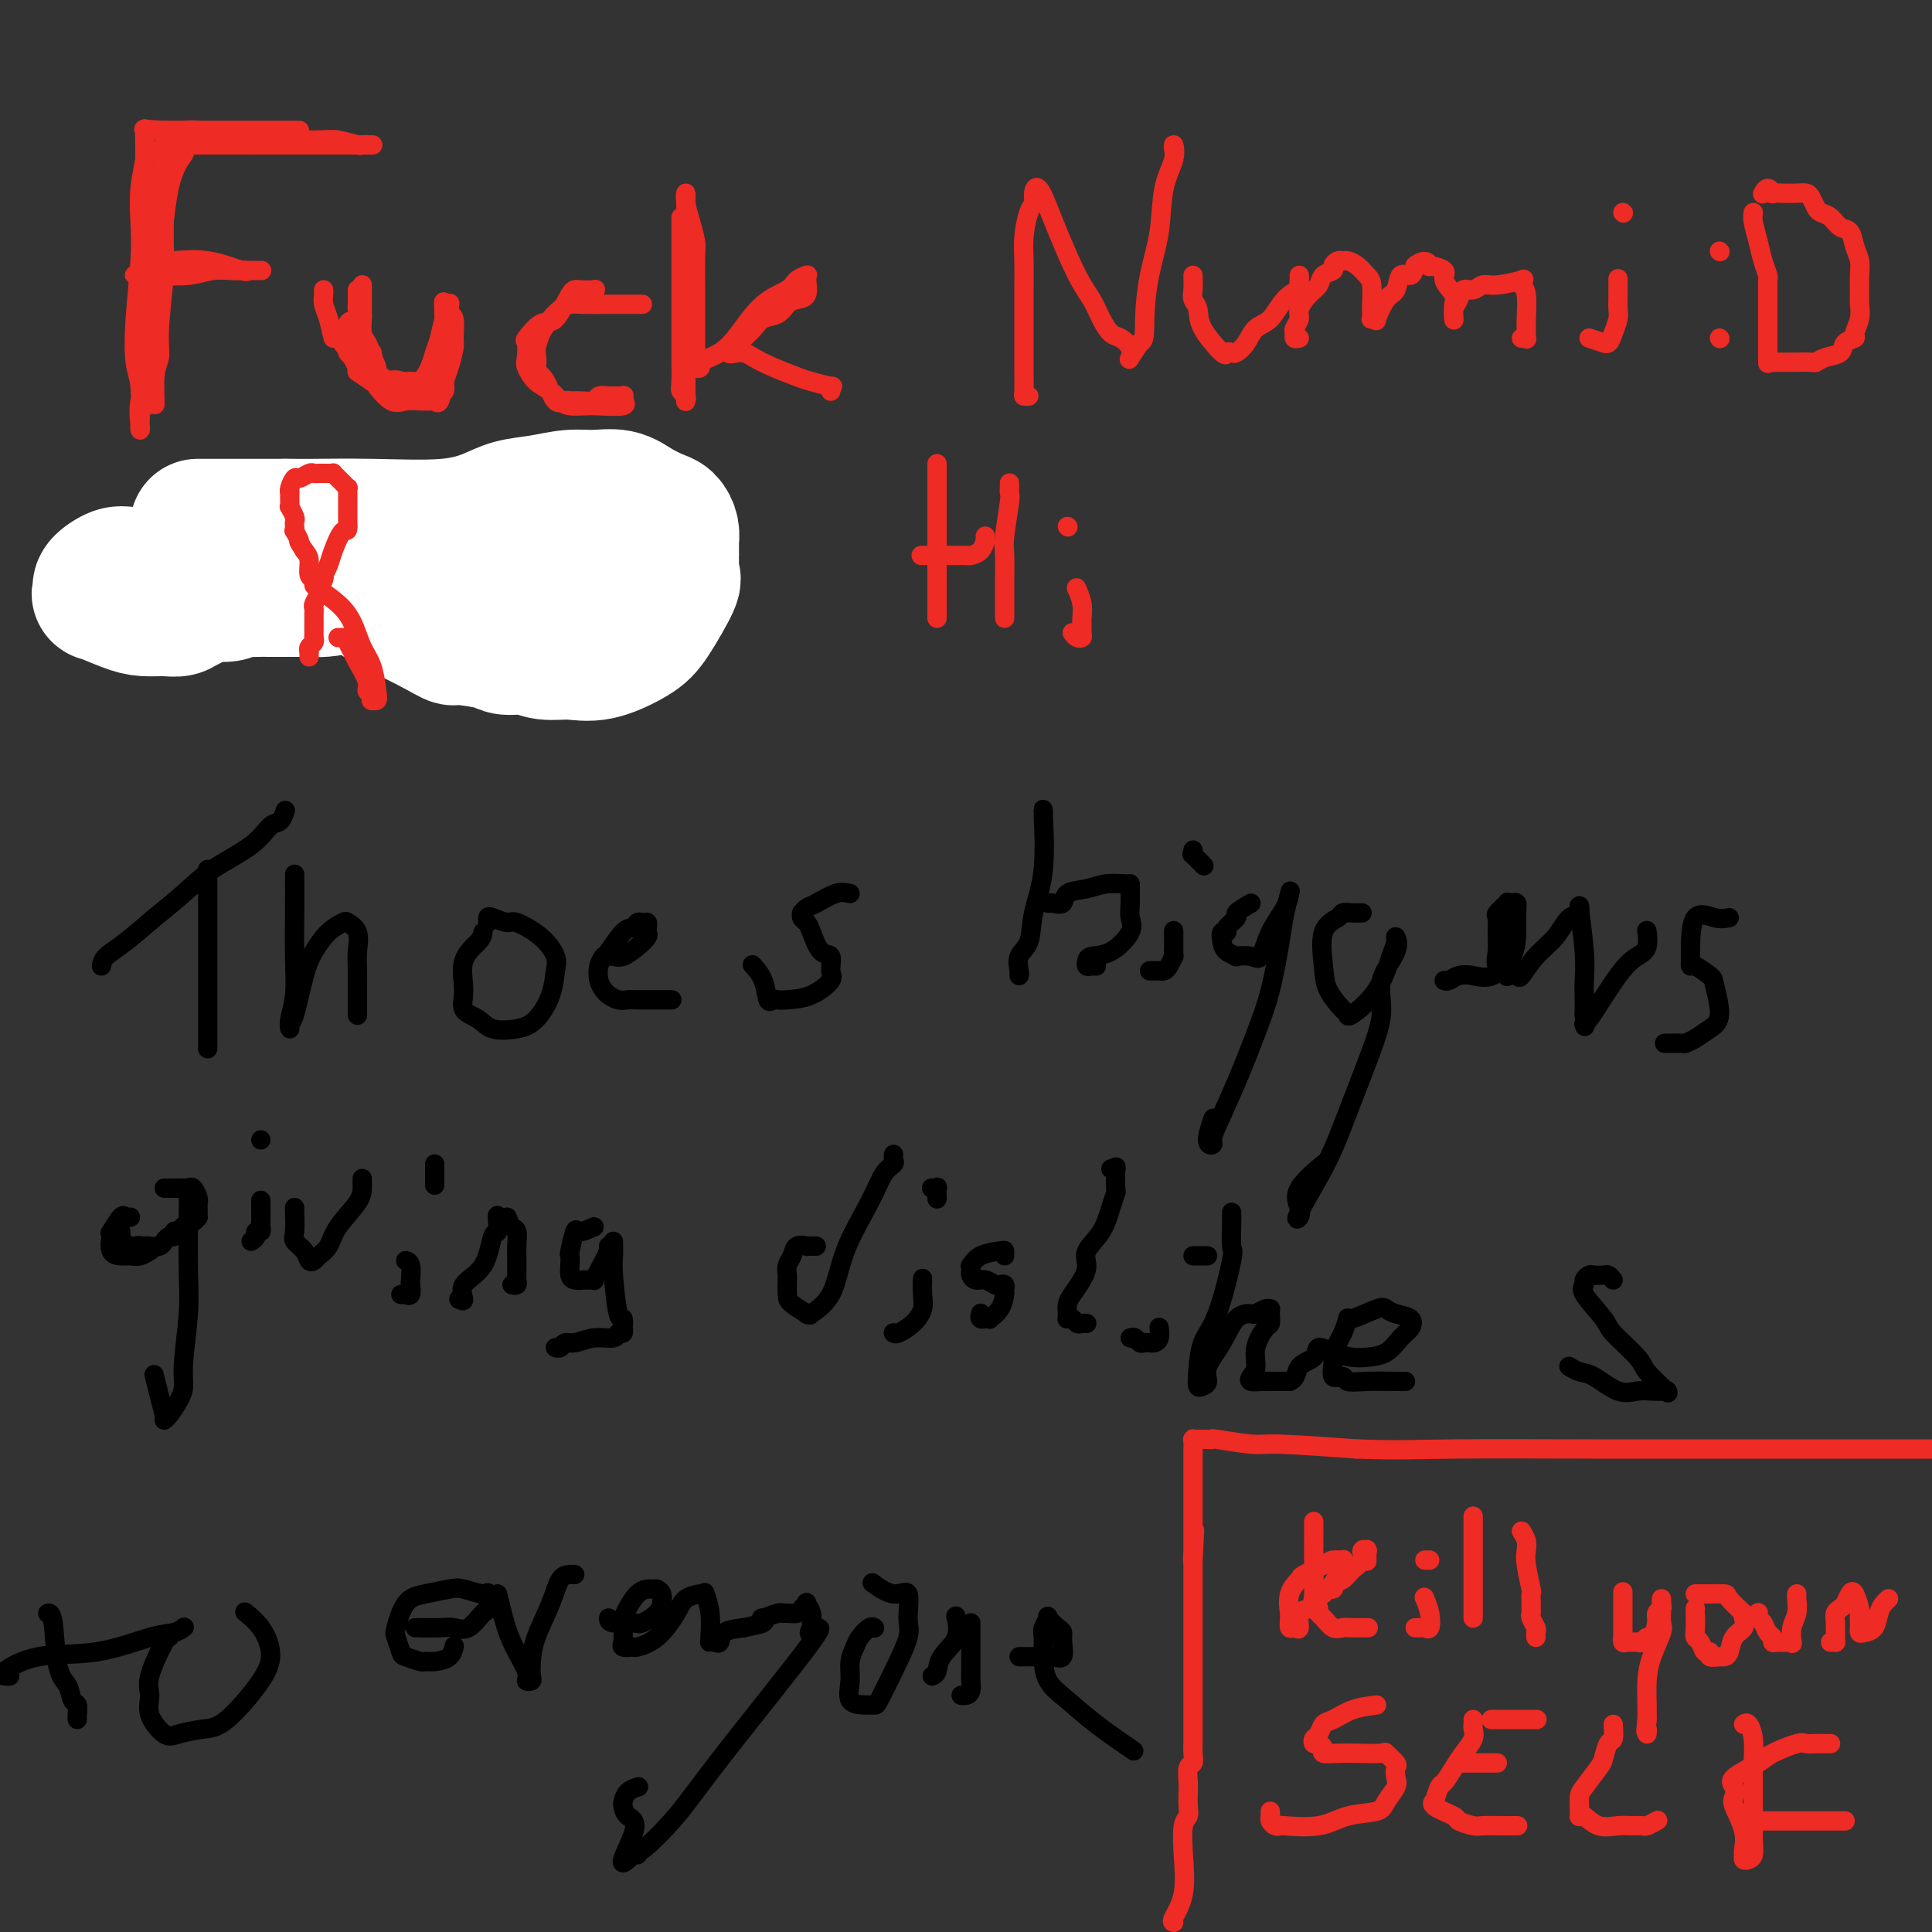 <svg viewBox='0 0 400 400' version='1.1' xmlns='http://www.w3.org/2000/svg' xmlns:xlink='http://www.w3.org/1999/xlink'><rect x="0" y="0" width="400" height="400" fill="#333333" stroke="none"/><g fill='none' stroke='#EE2B24' stroke-width='4' stroke-linecap='round' stroke-linejoin='round'><path d='M38,30c0.286,0.526 0.572,1.052 0,2c-0.572,0.948 -2.003,2.317 -3,7c-0.997,4.683 -1.559,12.680 -2,17c-0.441,4.320 -0.759,4.962 -1,8c-0.241,3.038 -0.405,8.473 -1,12c-0.595,3.527 -1.623,5.146 -2,7c-0.377,1.854 -0.105,3.942 0,5c0.105,1.058 0.041,1.087 0,1c-0.041,-0.087 -0.060,-0.289 0,-2c0.060,-1.711 0.198,-4.931 0,-7c-0.198,-2.069 -0.734,-2.988 -1,-5c-0.266,-2.012 -0.264,-5.116 0,-9c0.264,-3.884 0.789,-8.548 1,-12c0.211,-3.452 0.109,-5.692 0,-8c-0.109,-2.308 -0.225,-4.683 0,-7c0.225,-2.317 0.792,-4.576 1,-6c0.208,-1.424 0.056,-2.012 0,-3c-0.056,-0.988 -0.015,-2.377 0,-3c0.015,-0.623 0.003,-0.481 0,0c-0.003,0.481 0.003,1.302 0,3c-0.003,1.698 -0.016,4.273 0,7c0.016,2.727 0.059,5.606 0,11c-0.059,5.394 -0.222,13.301 0,18c0.222,4.699 0.829,6.188 1,8c0.171,1.812 -0.094,3.946 0,5c0.094,1.054 0.547,1.027 1,1'/><path d='M32,80c0.244,8.221 -0.145,2.275 0,-1c0.145,-3.275 0.823,-3.879 1,-5c0.177,-1.121 -0.149,-2.759 0,-6c0.149,-3.241 0.772,-8.084 1,-11c0.228,-2.916 0.061,-3.906 0,-6c-0.061,-2.094 -0.016,-5.293 0,-8c0.016,-2.707 0.003,-4.921 0,-6c-0.003,-1.079 0.003,-1.021 0,-2c-0.003,-0.979 -0.015,-2.994 0,-4c0.015,-1.006 0.058,-1.002 0,-1c-0.058,0.002 -0.218,0.000 0,0c0.218,-0.000 0.814,-0.000 1,0c0.186,0.000 -0.037,0.000 1,0c1.037,-0.000 3.336,-0.000 5,0c1.664,0.000 2.695,0.000 4,0c1.305,-0.000 2.886,-0.000 4,0c1.114,0.000 1.761,0.000 2,0c0.239,-0.000 0.068,-0.000 0,0c-0.068,0.000 -0.034,0.000 0,0'/><path d='M51,30c2.831,-0.155 1.410,-0.041 1,0c-0.410,0.041 0.191,0.011 1,0c0.809,-0.011 1.827,-0.003 4,0c2.173,0.003 5.503,0.001 8,0c2.497,-0.001 4.161,0.001 6,0c1.839,-0.001 3.852,-0.004 5,0c1.148,0.004 1.429,0.015 1,0c-0.429,-0.015 -1.568,-0.057 -2,0c-0.432,0.057 -0.156,0.211 -1,0c-0.844,-0.211 -2.806,-0.789 -4,-1c-1.194,-0.211 -1.619,-0.056 -5,0c-3.381,0.056 -9.717,0.012 -13,0c-3.283,-0.012 -3.511,0.007 -4,0c-0.489,-0.007 -1.238,-0.040 -2,0c-0.762,0.040 -1.536,0.154 -2,0c-0.464,-0.154 -0.618,-0.577 -1,-1c-0.382,-0.423 -0.991,-0.845 -2,-1c-1.009,-0.155 -2.418,-0.041 -3,0c-0.582,0.041 -0.335,0.011 -1,0c-0.665,-0.011 -2.240,-0.003 -3,0c-0.760,0.003 -0.705,0.001 -1,0c-0.295,-0.001 -0.942,-0.000 -1,0c-0.058,0.000 0.471,0.000 1,0'/><path d='M33,27c-6.602,-0.464 -1.609,-0.124 1,0c2.609,0.124 2.832,0.033 4,0c1.168,-0.033 3.280,-0.009 7,0c3.720,0.009 9.049,0.002 12,0c2.951,-0.002 3.525,-0.001 4,0c0.475,0.001 0.850,0.000 1,0c0.150,-0.000 0.075,-0.000 0,0'/><path d='M33,54c0.354,-0.016 0.708,-0.033 1,0c0.292,0.033 0.520,0.114 2,0c1.480,-0.114 4.210,-0.423 7,0c2.790,0.423 5.640,1.576 7,2c1.360,0.424 1.230,0.117 1,0c-0.230,-0.117 -0.560,-0.046 -1,0c-0.440,0.046 -0.989,0.065 -2,0c-1.011,-0.065 -2.484,-0.213 -4,0c-1.516,0.213 -3.077,0.789 -5,1c-1.923,0.211 -4.209,0.058 -6,0c-1.791,-0.058 -3.086,-0.019 -4,0c-0.914,0.019 -1.448,0.019 -1,0c0.448,-0.019 1.877,-0.058 3,0c1.123,0.058 1.940,0.212 4,0c2.060,-0.212 5.361,-0.789 8,-1c2.639,-0.211 4.615,-0.057 6,0c1.385,0.057 2.181,0.015 3,0c0.819,-0.015 1.663,-0.004 2,0c0.337,0.004 0.169,0.002 0,0'/><path d='M67,60c0.022,0.251 0.044,0.502 0,1c-0.044,0.498 -0.154,1.241 0,2c0.154,0.759 0.570,1.532 1,3c0.430,1.468 0.872,3.630 1,4c0.128,0.370 -0.059,-1.053 1,0c1.059,1.053 3.365,4.581 4,6c0.635,1.419 -0.399,0.730 0,1c0.399,0.270 2.233,1.498 3,2c0.767,0.502 0.468,0.278 1,1c0.532,0.722 1.897,2.390 3,3c1.103,0.610 1.945,0.163 3,0c1.055,-0.163 2.324,-0.040 3,0c0.676,0.040 0.758,-0.002 1,0c0.242,0.002 0.642,0.049 1,0c0.358,-0.049 0.674,-0.195 1,0c0.326,0.195 0.661,0.732 1,0c0.339,-0.732 0.680,-2.733 1,-4c0.320,-1.267 0.618,-1.802 1,-3c0.382,-1.198 0.848,-3.061 1,-4c0.152,-0.939 -0.011,-0.956 0,-2c0.011,-1.044 0.195,-3.117 0,-4c-0.195,-0.883 -0.771,-0.576 -1,-1c-0.229,-0.424 -0.113,-1.577 0,-2c0.113,-0.423 0.223,-0.114 0,0c-0.223,0.114 -0.778,0.033 -1,0c-0.222,-0.033 -0.111,-0.016 0,0'/><path d='M92,63c-0.310,-1.280 -0.087,0.021 0,3c0.087,2.979 0.036,7.635 0,10c-0.036,2.365 -0.057,2.437 0,3c0.057,0.563 0.191,1.616 0,2c-0.191,0.384 -0.709,0.099 -1,0c-0.291,-0.099 -0.357,-0.011 -1,0c-0.643,0.011 -1.865,-0.055 -3,0c-1.135,0.055 -2.184,0.229 -3,0c-0.816,-0.229 -1.399,-0.862 -2,-1c-0.601,-0.138 -1.222,0.220 -2,0c-0.778,-0.220 -1.715,-1.016 -2,-1c-0.285,0.016 0.081,0.845 0,0c-0.081,-0.845 -0.610,-3.363 -1,-5c-0.390,-1.637 -0.640,-2.393 -1,-3c-0.360,-0.607 -0.828,-1.066 -1,-2c-0.172,-0.934 -0.046,-2.345 0,-3c0.046,-0.655 0.012,-0.556 0,-1c-0.012,-0.444 -0.003,-1.431 0,-2c0.003,-0.569 0.001,-0.721 0,-1c-0.001,-0.279 -0.000,-0.686 0,-1c0.000,-0.314 -0.000,-0.536 0,-1c0.000,-0.464 0.000,-1.171 0,-1c-0.000,0.171 -0.002,1.221 0,2c0.002,0.779 0.006,1.286 0,2c-0.006,0.714 -0.022,1.635 0,2c0.022,0.365 0.083,0.175 0,1c-0.083,0.825 -0.309,2.664 0,4c0.309,1.336 1.155,2.168 2,3'/><path d='M77,73c0.548,2.565 0.919,2.477 1,3c0.081,0.523 -0.128,1.657 0,2c0.128,0.343 0.592,-0.104 1,0c0.408,0.104 0.761,0.760 1,1c0.239,0.240 0.363,0.064 1,0c0.637,-0.064 1.785,-0.017 2,0c0.215,0.017 -0.504,0.004 0,0c0.504,-0.004 2.230,0.000 3,0c0.770,-0.000 0.585,-0.006 1,0c0.415,0.006 1.431,0.022 2,0c0.569,-0.022 0.692,-0.083 1,0c0.308,0.083 0.800,0.309 1,0c0.200,-0.309 0.106,-1.152 0,-2c-0.106,-0.848 -0.224,-1.700 0,-2c0.224,-0.300 0.791,-0.050 1,-1c0.209,-0.950 0.060,-3.102 0,-4c-0.060,-0.898 -0.030,-0.543 0,-1c0.030,-0.457 0.061,-1.728 0,-3c-0.061,-1.272 -0.216,-2.547 0,-3c0.216,-0.453 0.801,-0.084 1,0c0.199,0.084 0.012,-0.116 0,0c-0.012,0.116 0.152,0.547 0,1c-0.152,0.453 -0.621,0.927 -1,2c-0.379,1.073 -0.668,2.743 -1,4c-0.332,1.257 -0.708,2.100 -1,3c-0.292,0.900 -0.502,1.858 -1,3c-0.498,1.142 -1.285,2.469 -2,3c-0.715,0.531 -1.357,0.265 -2,0'/><path d='M85,79c-1.345,2.475 -1.207,0.663 -2,0c-0.793,-0.663 -2.517,-0.177 -3,0c-0.483,0.177 0.275,0.045 0,0c-0.275,-0.045 -1.583,-0.004 -2,0c-0.417,0.004 0.057,-0.030 0,0c-0.057,0.030 -0.646,0.124 -1,0c-0.354,-0.124 -0.472,-0.468 -1,-1c-0.528,-0.532 -1.464,-1.253 -2,-2c-0.536,-0.747 -0.672,-1.519 -1,-2c-0.328,-0.481 -0.848,-0.672 -1,-1c-0.152,-0.328 0.064,-0.795 0,-2c-0.064,-1.205 -0.410,-3.149 0,-4c0.410,-0.851 1.574,-0.609 2,-1c0.426,-0.391 0.114,-1.415 0,-2c-0.114,-0.585 -0.031,-0.731 0,-1c0.031,-0.269 0.008,-0.660 0,-1c-0.008,-0.340 -0.002,-0.630 0,-1c0.002,-0.370 0.001,-0.820 0,-1c-0.001,-0.180 -0.000,-0.090 0,0'/><path d='M123,61c-0.080,-0.420 -0.160,-0.840 0,-1c0.160,-0.160 0.560,-0.060 0,0c-0.560,0.060 -2.081,0.080 -3,0c-0.919,-0.080 -1.238,-0.259 -2,1c-0.762,1.259 -1.969,3.955 -3,5c-1.031,1.045 -1.885,0.439 -3,1c-1.115,0.561 -2.490,2.290 -3,3c-0.510,0.710 -0.155,0.403 0,1c0.155,0.597 0.111,2.100 0,3c-0.111,0.900 -0.287,1.198 0,2c0.287,0.802 1.039,2.110 2,3c0.961,0.890 2.130,1.363 3,2c0.870,0.637 1.439,1.440 2,2c0.561,0.560 1.113,0.878 2,1c0.887,0.122 2.108,0.048 3,0c0.892,-0.048 1.454,-0.069 3,0c1.546,0.069 4.076,0.229 5,0c0.924,-0.229 0.240,-0.846 0,-1c-0.240,-0.154 -0.038,0.155 0,0c0.038,-0.155 -0.088,-0.775 0,-1c0.088,-0.225 0.390,-0.057 0,0c-0.390,0.057 -1.473,0.001 -2,0c-0.527,-0.001 -0.498,0.053 -1,0c-0.502,-0.053 -1.534,-0.211 -2,0c-0.466,0.211 -0.365,0.792 -1,1c-0.635,0.208 -2.004,0.042 -3,0c-0.996,-0.042 -1.618,0.038 -2,0c-0.382,-0.038 -0.525,-0.196 -1,0c-0.475,0.196 -1.282,0.745 -2,0c-0.718,-0.745 -1.348,-2.784 -2,-4c-0.652,-1.216 -1.326,-1.608 -2,-2'/><path d='M111,77c-0.931,-0.979 -0.258,-0.426 0,-1c0.258,-0.574 0.099,-2.276 0,-3c-0.099,-0.724 -0.140,-0.471 0,-1c0.140,-0.529 0.462,-1.840 1,-3c0.538,-1.160 1.292,-2.167 2,-3c0.708,-0.833 1.370,-1.491 2,-2c0.630,-0.509 1.226,-0.868 2,-1c0.774,-0.132 1.724,-0.035 3,0c1.276,0.035 2.878,0.009 5,0c2.122,-0.009 4.764,-0.003 6,0c1.236,0.003 1.068,0.001 1,0c-0.068,-0.001 -0.034,-0.000 0,0'/><path d='M141,45c0.000,1.057 0.000,2.115 0,2c-0.000,-0.115 -0.000,-1.401 0,0c0.000,1.401 0.000,5.489 0,8c-0.000,2.511 -0.001,3.446 0,6c0.001,2.554 0.004,6.726 0,9c-0.004,2.274 -0.015,2.651 0,4c0.015,1.349 0.057,3.669 0,5c-0.057,1.331 -0.211,1.674 0,2c0.211,0.326 0.789,0.635 1,1c0.211,0.365 0.057,0.785 0,1c-0.057,0.215 -0.015,0.224 0,-1c0.015,-1.224 0.004,-3.680 0,-6c-0.004,-2.320 -0.001,-4.505 0,-7c0.001,-2.495 0.000,-5.301 0,-8c-0.000,-2.699 0.000,-5.292 0,-8c-0.000,-2.708 -0.001,-5.530 0,-7c0.001,-1.470 0.003,-1.588 0,-2c-0.003,-0.412 -0.011,-1.120 0,-2c0.011,-0.880 0.041,-1.933 0,-2c-0.041,-0.067 -0.155,0.853 0,2c0.155,1.147 0.577,2.521 1,4c0.423,1.479 0.845,3.063 1,4c0.155,0.937 0.041,1.226 0,3c-0.041,1.774 -0.011,5.032 0,7c0.011,1.968 0.003,2.645 0,4c-0.003,1.355 -0.001,3.387 0,5c0.001,1.613 0.000,2.806 0,4'/><path d='M144,73c0.329,5.191 0.153,2.668 0,2c-0.153,-0.668 -0.282,0.519 0,1c0.282,0.481 0.976,0.256 1,0c0.024,-0.256 -0.621,-0.544 0,-1c0.621,-0.456 2.508,-1.081 4,-2c1.492,-0.919 2.589,-2.131 4,-4c1.411,-1.869 3.134,-4.396 5,-6c1.866,-1.604 3.873,-2.287 5,-3c1.127,-0.713 1.373,-1.458 2,-2c0.627,-0.542 1.634,-0.881 2,-1c0.366,-0.119 0.092,-0.018 0,0c-0.092,0.018 -0.003,-0.046 0,0c0.003,0.046 -0.081,0.201 0,1c0.081,0.799 0.327,2.241 0,3c-0.327,0.759 -1.228,0.836 -2,1c-0.772,0.164 -1.414,0.413 -2,1c-0.586,0.587 -1.116,1.510 -2,2c-0.884,0.490 -2.122,0.548 -3,1c-0.878,0.452 -1.395,1.298 -2,2c-0.605,0.702 -1.296,1.260 -2,2c-0.704,0.740 -1.420,1.661 -2,2c-0.580,0.339 -1.023,0.097 -1,0c0.023,-0.097 0.511,-0.048 1,0'/><path d='M152,72c-2.231,1.892 -0.307,1.123 1,1c1.307,-0.123 1.997,0.402 3,1c1.003,0.598 2.317,1.270 4,2c1.683,0.730 3.733,1.520 5,2c1.267,0.480 1.751,0.651 3,1c1.249,0.349 3.263,0.877 4,1c0.737,0.123 0.199,-0.159 0,0c-0.199,0.159 -0.057,0.760 0,1c0.057,0.240 0.028,0.120 0,0'/><path d='M213,82c-0.423,0.015 -0.845,0.029 -1,0c-0.155,-0.029 -0.042,-0.102 0,-1c0.042,-0.898 0.011,-2.620 0,-4c-0.011,-1.380 -0.004,-2.419 0,-4c0.004,-1.581 0.004,-3.705 0,-6c-0.004,-2.295 -0.011,-4.761 0,-7c0.011,-2.239 0.041,-4.252 0,-6c-0.041,-1.748 -0.153,-3.232 0,-5c0.153,-1.768 0.569,-3.821 1,-5c0.431,-1.179 0.876,-1.486 1,-2c0.124,-0.514 -0.074,-1.236 0,-2c0.074,-0.764 0.418,-1.570 1,-1c0.582,0.570 1.402,2.515 2,4c0.598,1.485 0.975,2.510 2,5c1.025,2.490 2.697,6.445 4,9c1.303,2.555 2.237,3.709 3,5c0.763,1.291 1.353,2.717 2,4c0.647,1.283 1.349,2.423 2,3c0.651,0.577 1.252,0.591 2,1c0.748,0.409 1.644,1.213 2,2c0.356,0.787 0.173,1.558 0,2c-0.173,0.442 -0.335,0.555 0,0c0.335,-0.555 1.168,-1.777 2,-3'/><path d='M236,71c1.125,-0.390 0.936,-2.365 1,-5c0.064,-2.635 0.381,-5.930 1,-9c0.619,-3.070 1.539,-5.915 2,-9c0.461,-3.085 0.463,-6.409 1,-9c0.537,-2.591 1.608,-4.447 2,-6c0.392,-1.553 0.106,-2.803 0,-3c-0.106,-0.197 -0.030,0.658 0,1c0.030,0.342 0.015,0.171 0,0'/><path d='M247,57c0.030,1.080 0.061,2.161 0,3c-0.061,0.839 -0.213,1.437 0,2c0.213,0.563 0.792,1.093 1,2c0.208,0.907 0.044,2.192 1,4c0.956,1.808 3.033,4.140 4,5c0.967,0.860 0.825,0.248 1,0c0.175,-0.248 0.669,-0.134 1,0c0.331,0.134 0.500,0.286 1,0c0.500,-0.286 1.333,-1.009 2,-2c0.667,-0.991 1.170,-2.250 2,-3c0.830,-0.750 1.988,-0.992 3,-2c1.012,-1.008 1.879,-2.782 3,-4c1.121,-1.218 2.497,-1.882 3,-2c0.503,-0.118 0.135,0.309 0,0c-0.135,-0.309 -0.036,-1.352 0,-2c0.036,-0.648 0.010,-0.899 0,-1c-0.010,-0.101 -0.005,-0.050 0,0'/><path d='M269,70c-0.432,0.096 -0.863,0.193 -1,0c-0.137,-0.193 0.022,-0.674 0,-1c-0.022,-0.326 -0.223,-0.496 0,-1c0.223,-0.504 0.870,-1.343 1,-2c0.130,-0.657 -0.259,-1.132 0,-2c0.259,-0.868 1.165,-2.130 2,-3c0.835,-0.870 1.600,-1.347 2,-2c0.400,-0.653 0.436,-1.481 1,-2c0.564,-0.519 1.656,-0.728 2,-1c0.344,-0.272 -0.060,-0.607 0,-1c0.060,-0.393 0.583,-0.845 1,-1c0.417,-0.155 0.728,-0.013 1,0c0.272,0.013 0.504,-0.102 1,0c0.496,0.102 1.257,0.423 2,1c0.743,0.577 1.467,1.412 2,2c0.533,0.588 0.874,0.928 1,2c0.126,1.072 0.038,2.875 0,4c-0.038,1.125 -0.026,1.573 0,2c0.026,0.427 0.065,0.832 0,1c-0.065,0.168 -0.235,0.097 0,0c0.235,-0.097 0.874,-0.220 1,0c0.126,0.220 -0.261,0.782 0,0c0.261,-0.782 1.169,-2.908 2,-4c0.831,-1.092 1.583,-1.148 2,-2c0.417,-0.852 0.497,-2.499 1,-3c0.503,-0.501 1.429,0.142 2,0c0.571,-0.142 0.785,-1.071 1,-2'/><path d='M293,55c2.123,-1.691 2.930,-0.419 3,0c0.070,0.419 -0.598,-0.017 0,0c0.598,0.017 2.462,0.485 3,1c0.538,0.515 -0.248,1.076 0,2c0.248,0.924 1.531,2.211 2,3c0.469,0.789 0.125,1.081 0,2c-0.125,0.919 -0.030,2.465 0,3c0.030,0.535 -0.004,0.059 0,0c0.004,-0.059 0.045,0.301 0,0c-0.045,-0.301 -0.178,-1.262 0,-2c0.178,-0.738 0.667,-1.255 1,-2c0.333,-0.745 0.511,-1.720 1,-2c0.489,-0.280 1.290,0.134 2,0c0.710,-0.134 1.328,-0.818 2,-1c0.672,-0.182 1.399,0.136 3,0c1.601,-0.136 4.075,-0.727 5,-1c0.925,-0.273 0.300,-0.229 0,0c-0.300,0.229 -0.277,0.643 0,1c0.277,0.357 0.807,0.656 1,2c0.193,1.344 0.048,3.733 0,5c-0.048,1.267 0.001,1.411 0,2c-0.001,0.589 -0.052,1.622 0,2c0.052,0.378 0.206,0.102 0,0c-0.206,-0.102 -0.773,-0.029 -1,0c-0.227,0.029 -0.113,0.015 0,0'/><path d='M329,70c1.292,0.433 2.585,0.866 3,1c0.415,0.134 -0.046,-0.032 0,0c0.046,0.032 0.601,0.263 1,0c0.399,-0.263 0.643,-1.020 1,-2c0.357,-0.980 0.828,-2.182 1,-3c0.172,-0.818 0.046,-1.250 0,-2c-0.046,-0.750 -0.012,-1.817 0,-3c0.012,-1.183 0.004,-2.481 0,-3c-0.004,-0.519 -0.002,-0.260 0,0'/><path d='M336,44c0.000,0.000 0.100,0.100 0.1,0.1'/><path d='M356,52c0.000,0.000 0.100,0.100 0.1,0.1'/><path d='M356,70c0.000,0.000 0.100,0.100 0.1,0.1'/><path d='M363,44c-0.091,0.491 -0.182,0.982 0,2c0.182,1.018 0.637,2.563 1,4c0.363,1.437 0.633,2.766 1,4c0.367,1.234 0.830,2.371 1,3c0.170,0.629 0.045,0.749 0,1c-0.045,0.251 -0.012,0.634 0,1c0.012,0.366 0.003,0.714 0,1c-0.003,0.286 -0.001,0.508 0,1c0.001,0.492 0.000,1.254 0,2c-0.000,0.746 -0.000,1.477 0,2c0.000,0.523 0.000,0.837 0,1c-0.000,0.163 -0.000,0.176 0,1c0.000,0.824 0.000,2.460 0,3c-0.000,0.540 -0.000,-0.015 0,0c0.000,0.015 0.000,0.600 0,1c-0.000,0.400 -0.000,0.616 0,1c0.000,0.384 0.000,0.938 0,1c-0.000,0.062 -0.000,-0.368 0,0c0.000,0.368 0.000,1.534 0,2c-0.000,0.466 -0.000,0.233 0,0'/><path d='M367,75c0.090,0.001 0.181,0.001 1,0c0.819,-0.001 2.368,-0.004 3,0c0.632,0.004 0.348,0.013 1,0c0.652,-0.013 2.239,-0.049 3,0c0.761,0.049 0.695,0.181 1,0c0.305,-0.181 0.981,-0.677 2,-1c1.019,-0.323 2.382,-0.474 3,-1c0.618,-0.526 0.491,-1.428 1,-2c0.509,-0.572 1.653,-0.813 2,-1c0.347,-0.187 -0.103,-0.318 0,-1c0.103,-0.682 0.761,-1.915 1,-3c0.239,-1.085 0.061,-2.022 0,-3c-0.061,-0.978 -0.004,-1.996 0,-3c0.004,-1.004 -0.043,-1.994 0,-3c0.043,-1.006 0.178,-2.027 0,-3c-0.178,-0.973 -0.667,-1.896 -1,-3c-0.333,-1.104 -0.509,-2.389 -1,-3c-0.491,-0.611 -1.298,-0.549 -2,-1c-0.702,-0.451 -1.301,-1.417 -2,-2c-0.699,-0.583 -1.499,-0.783 -2,-1c-0.501,-0.217 -0.704,-0.450 -1,-1c-0.296,-0.550 -0.686,-1.416 -1,-2c-0.314,-0.584 -0.553,-0.887 -1,-1c-0.447,-0.113 -1.103,-0.035 -2,0c-0.897,0.035 -2.034,0.027 -3,0c-0.966,-0.027 -1.762,-0.074 -2,0c-0.238,0.074 0.080,0.267 0,0c-0.080,-0.267 -0.560,-0.995 -1,-1c-0.440,-0.005 -0.840,0.713 -1,1c-0.160,0.287 -0.080,0.144 0,0'/><path d='M26,124c0.113,0.448 0.226,0.896 0,1c-0.226,0.104 -0.793,-0.137 -1,0c-0.207,0.137 -0.056,0.653 0,1c0.056,0.347 0.018,0.527 0,1c-0.018,0.473 -0.015,1.240 0,2c0.015,0.760 0.042,1.514 0,2c-0.042,0.486 -0.155,0.705 0,1c0.155,0.295 0.576,0.667 1,1c0.424,0.333 0.849,0.626 2,1c1.151,0.374 3.028,0.830 4,1c0.972,0.170 1.038,0.056 2,0c0.962,-0.056 2.819,-0.052 4,0c1.181,0.052 1.686,0.152 3,0c1.314,-0.152 3.437,-0.558 5,-1c1.563,-0.442 2.565,-0.921 4,-2c1.435,-1.079 3.305,-2.756 4,-4c0.695,-1.244 0.217,-2.053 0,-3c-0.217,-0.947 -0.174,-2.032 0,-3c0.174,-0.968 0.478,-1.818 0,-3c-0.478,-1.182 -1.739,-2.695 -3,-4c-1.261,-1.305 -2.523,-2.402 -4,-3c-1.477,-0.598 -3.169,-0.697 -4,-1c-0.831,-0.303 -0.802,-0.810 -1,-1c-0.198,-0.190 -0.623,-0.063 -1,0c-0.377,0.063 -0.706,0.063 -1,0c-0.294,-0.063 -0.552,-0.190 -1,0c-0.448,0.190 -1.087,0.696 -2,1c-0.913,0.304 -2.101,0.408 -3,1c-0.899,0.592 -1.509,1.674 -2,2c-0.491,0.326 -0.863,-0.105 -1,0c-0.137,0.105 -0.039,0.744 0,1c0.039,0.256 0.020,0.128 0,0'/><path d='M61,122c0.000,0.250 0.000,0.500 0,1c-0.000,0.500 -0.000,1.251 0,2c0.000,0.749 0.000,1.497 0,2c-0.000,0.503 -0.000,0.762 0,1c0.000,0.238 0.002,0.456 0,1c-0.002,0.544 -0.007,1.414 0,2c0.007,0.586 0.025,0.889 0,1c-0.025,0.111 -0.092,0.030 0,0c0.092,-0.030 0.344,-0.008 1,0c0.656,0.008 1.717,0.002 2,0c0.283,-0.002 -0.213,-0.001 0,0c0.213,0.001 1.134,0.000 2,0c0.866,-0.000 1.676,-0.000 2,0c0.324,0.000 0.162,0.000 0,0'/><path d='M80,137c0.052,-0.466 0.105,-0.933 0,-1c-0.105,-0.067 -0.366,0.265 0,0c0.366,-0.265 1.359,-1.128 2,-2c0.641,-0.872 0.928,-1.754 1,-3c0.072,-1.246 -0.072,-2.856 0,-4c0.072,-1.144 0.359,-1.822 1,-4c0.641,-2.178 1.634,-5.856 2,-8c0.366,-2.144 0.105,-2.756 0,-3c-0.105,-0.244 -0.052,-0.122 0,0'/><path d='M85,121c0.274,0.123 0.548,0.247 1,0c0.452,-0.247 1.081,-0.864 1,-1c-0.081,-0.136 -0.873,0.210 1,-1c1.873,-1.210 6.412,-3.974 8,-5c1.588,-1.026 0.224,-0.312 0,0c-0.224,0.312 0.693,0.223 1,0c0.307,-0.223 0.004,-0.580 0,1c-0.004,1.580 0.290,5.098 0,7c-0.290,1.902 -1.164,2.188 -2,3c-0.836,0.812 -1.633,2.151 -2,3c-0.367,0.849 -0.305,1.208 -1,2c-0.695,0.792 -2.148,2.016 -3,3c-0.852,0.984 -1.105,1.728 -1,2c0.105,0.272 0.567,0.073 1,0c0.433,-0.073 0.838,-0.021 1,0c0.162,0.021 0.081,0.010 0,0'/><path d='M110,119c-0.257,-0.014 -0.514,-0.027 -1,0c-0.486,0.027 -1.202,0.095 -2,1c-0.798,0.905 -1.678,2.647 -2,4c-0.322,1.353 -0.086,2.318 0,3c0.086,0.682 0.023,1.083 0,2c-0.023,0.917 -0.004,2.350 0,3c0.004,0.650 -0.006,0.516 0,1c0.006,0.484 0.030,1.587 0,2c-0.030,0.413 -0.112,0.135 0,0c0.112,-0.135 0.418,-0.126 1,0c0.582,0.126 1.439,0.371 3,-1c1.561,-1.371 3.827,-4.357 7,-7c3.173,-2.643 7.253,-4.942 11,-8c3.747,-3.058 7.162,-6.876 9,-9c1.838,-2.124 2.100,-2.555 3,-4c0.900,-1.445 2.437,-3.903 3,-5c0.563,-1.097 0.152,-0.834 0,-1c-0.152,-0.166 -0.043,-0.762 0,-1c0.043,-0.238 0.022,-0.119 0,0'/><path d='M194,96c0.000,0.867 0.000,1.734 0,3c0.000,1.266 0.000,2.931 0,5c0.000,2.069 0.000,4.543 0,7c-0.000,2.457 0.000,4.896 0,7c0.000,2.104 0.000,3.874 0,5c0.000,1.126 0.000,1.608 0,2c0.000,0.392 0.000,0.693 0,1c0.000,0.307 0.000,0.618 0,1c0.000,0.382 0.000,0.834 0,1c0.000,0.166 0.000,0.048 0,0c0.000,-0.048 0.000,-0.024 0,0'/><path d='M191,115c-0.253,-0.000 -0.506,-0.000 0,0c0.506,0.000 1.770,0.000 3,0c1.230,-0.000 2.427,-0.002 3,0c0.573,0.002 0.521,0.007 1,0c0.479,-0.007 1.487,-0.025 2,0c0.513,0.025 0.530,0.094 1,0c0.470,-0.094 1.394,-0.351 2,-1c0.606,-0.649 0.894,-1.689 1,-2c0.106,-0.311 0.028,0.109 0,0c-0.028,-0.109 -0.008,-0.745 0,-1c0.008,-0.255 0.004,-0.127 0,0'/><path d='M209,100c0.008,0.319 0.016,0.639 0,1c-0.016,0.361 -0.057,0.765 0,1c0.057,0.235 0.211,0.301 0,2c-0.211,1.699 -0.789,5.030 -1,7c-0.211,1.970 -0.057,2.581 0,4c0.057,1.419 0.015,3.648 0,5c-0.015,1.352 -0.004,1.826 0,3c0.004,1.174 0.001,3.047 0,4c-0.001,0.953 -0.000,0.987 0,1c0.000,0.013 0.000,0.004 0,0c-0.000,-0.004 -0.000,-0.002 0,0'/><path d='M222,131c0.309,0.408 0.618,0.815 1,1c0.382,0.185 0.835,0.146 1,0c0.165,-0.146 0.040,-0.400 0,-1c-0.040,-0.600 0.003,-1.545 0,-2c-0.003,-0.455 -0.052,-0.421 0,-1c0.052,-0.579 0.206,-1.771 0,-3c-0.206,-1.229 -0.773,-2.494 -1,-3c-0.227,-0.506 -0.113,-0.253 0,0'/><path d='M221,109c0.000,0.000 0.100,0.100 0.1,0.1'/></g>
<g fill='none' stroke='#000000' stroke-width='4' stroke-linecap='round' stroke-linejoin='round'><path d='M43,180c0.000,0.828 0.000,1.656 0,4c0.000,2.344 0.000,6.205 0,9c0.000,2.795 0.000,4.524 0,7c0.000,2.476 0.000,5.701 0,8c0.000,2.299 -0.000,3.674 0,5c0.000,1.326 0.000,2.603 0,3c0.000,0.397 0.000,-0.085 0,0c0.000,0.085 0.000,0.739 0,1c0.000,0.261 0.000,0.131 0,0'/><path d='M21,200c0.112,-0.625 0.224,-1.250 1,-2c0.776,-0.750 2.217,-1.624 4,-3c1.783,-1.376 3.909,-3.255 6,-5c2.091,-1.745 4.146,-3.355 6,-5c1.854,-1.645 3.506,-3.324 6,-5c2.494,-1.676 5.831,-3.350 8,-5c2.169,-1.650 3.169,-3.277 4,-4c0.831,-0.723 1.493,-0.541 2,-1c0.507,-0.459 0.859,-1.560 1,-2c0.141,-0.440 0.070,-0.220 0,0'/><path d='M61,181c0.008,2.569 0.016,5.138 0,8c-0.016,2.862 -0.058,6.017 0,9c0.058,2.983 0.214,5.794 0,8c-0.214,2.206 -0.797,3.809 -1,5c-0.203,1.191 -0.025,1.972 0,2c0.025,0.028 -0.104,-0.695 0,-1c0.104,-0.305 0.441,-0.190 1,-2c0.559,-1.810 1.339,-5.544 2,-8c0.661,-2.456 1.204,-3.635 2,-5c0.796,-1.365 1.845,-2.918 3,-4c1.155,-1.082 2.414,-1.695 3,-2c0.586,-0.305 0.497,-0.303 1,0c0.503,0.303 1.599,0.906 2,2c0.401,1.094 0.107,2.679 0,4c-0.107,1.321 -0.029,2.379 0,4c0.029,1.621 0.008,3.806 0,5c-0.008,1.194 -0.002,1.398 0,2c0.002,0.602 0.001,1.600 0,2c-0.001,0.400 -0.000,0.200 0,0'/><path d='M100,193c-0.077,0.545 -0.155,1.090 -1,2c-0.845,0.910 -2.458,2.184 -3,4c-0.542,1.816 -0.014,4.172 0,6c0.014,1.828 -0.485,3.127 0,4c0.485,0.873 1.955,1.319 3,2c1.045,0.681 1.667,1.595 3,2c1.333,0.405 3.378,0.300 5,0c1.622,-0.300 2.820,-0.796 4,-2c1.180,-1.204 2.341,-3.115 3,-5c0.659,-1.885 0.817,-3.744 1,-5c0.183,-1.256 0.393,-1.909 0,-3c-0.393,-1.091 -1.387,-2.619 -3,-4c-1.613,-1.381 -3.844,-2.615 -5,-3c-1.156,-0.385 -1.238,0.079 -2,0c-0.762,-0.079 -2.204,-0.702 -3,-1c-0.796,-0.298 -0.945,-0.273 -1,0c-0.055,0.273 -0.016,0.792 0,1c0.016,0.208 0.008,0.104 0,0'/><path d='M125,198c0.694,-0.046 1.387,-0.092 2,0c0.613,0.092 1.145,0.323 2,0c0.855,-0.323 2.034,-1.201 3,-2c0.966,-0.799 1.720,-1.520 2,-2c0.280,-0.480 0.086,-0.718 0,-1c-0.086,-0.282 -0.064,-0.608 0,-1c0.064,-0.392 0.170,-0.851 0,-1c-0.170,-0.149 -0.616,0.013 -1,0c-0.384,-0.013 -0.704,-0.201 -1,0c-0.296,0.201 -0.566,0.791 -1,1c-0.434,0.209 -1.031,0.037 -2,1c-0.969,0.963 -2.309,3.060 -3,4c-0.691,0.940 -0.733,0.724 -1,1c-0.267,0.276 -0.759,1.044 -1,2c-0.241,0.956 -0.229,2.098 0,3c0.229,0.902 0.676,1.562 1,2c0.324,0.438 0.525,0.653 1,1c0.475,0.347 1.223,0.825 2,1c0.777,0.175 1.581,0.047 2,0c0.419,-0.047 0.453,-0.013 2,0c1.547,0.013 4.609,0.003 6,0c1.391,-0.003 1.112,-0.001 1,0c-0.112,0.001 -0.056,0.000 0,0'/><path d='M176,185c-0.867,-0.205 -1.735,-0.410 -3,0c-1.265,0.410 -2.928,1.433 -4,2c-1.072,0.567 -1.552,0.676 -2,1c-0.448,0.324 -0.864,0.861 -1,1c-0.136,0.139 0.007,-0.120 0,0c-0.007,0.120 -0.166,0.618 0,1c0.166,0.382 0.657,0.648 1,1c0.343,0.352 0.540,0.789 1,2c0.460,1.211 1.185,3.196 2,4c0.815,0.804 1.722,0.425 2,1c0.278,0.575 -0.072,2.102 0,3c0.072,0.898 0.566,1.168 0,2c-0.566,0.832 -2.194,2.226 -4,3c-1.806,0.774 -3.792,0.927 -5,1c-1.208,0.073 -1.637,0.065 -2,0c-0.363,-0.065 -0.658,-0.186 -1,0c-0.342,0.186 -0.731,0.679 -1,0c-0.269,-0.679 -0.419,-2.529 -1,-4c-0.581,-1.471 -1.595,-2.563 -2,-3c-0.405,-0.437 -0.203,-0.218 0,0'/><path d='M211,202c0.057,-0.139 0.114,-0.277 0,-1c-0.114,-0.723 -0.398,-2.030 0,-3c0.398,-0.970 1.480,-1.601 2,-3c0.520,-1.399 0.479,-3.565 1,-6c0.521,-2.435 1.604,-5.137 2,-9c0.396,-3.863 0.107,-8.886 0,-11c-0.107,-2.114 -0.030,-1.318 0,-1c0.030,0.318 0.015,0.159 0,0'/><path d='M217,187c0.201,-0.055 0.401,-0.110 1,0c0.599,0.110 1.596,0.383 2,0c0.404,-0.383 0.213,-1.424 1,-2c0.787,-0.576 2.550,-0.689 4,-1c1.450,-0.311 2.585,-0.821 4,-1c1.415,-0.179 3.110,-0.028 4,0c0.890,0.028 0.973,-0.066 1,0c0.027,0.066 -0.004,0.291 0,1c0.004,0.709 0.043,1.902 0,3c-0.043,1.098 -0.169,2.101 0,3c0.169,0.899 0.633,1.695 0,3c-0.633,1.305 -2.363,3.120 -4,4c-1.637,0.880 -3.181,0.824 -4,1c-0.819,0.176 -0.913,0.583 -1,1c-0.087,0.417 -0.168,0.844 0,1c0.168,0.156 0.584,0.042 1,0c0.416,-0.042 0.833,-0.012 1,0c0.167,0.012 0.083,0.006 0,0'/><path d='M238,201c0.754,-0.013 1.509,-0.027 2,0c0.491,0.027 0.720,0.094 1,0c0.280,-0.094 0.611,-0.348 1,-1c0.389,-0.652 0.836,-1.702 1,-2c0.164,-0.298 0.044,0.157 0,0c-0.044,-0.157 -0.012,-0.927 0,-2c0.012,-1.073 0.003,-2.449 0,-3c-0.003,-0.551 -0.002,-0.275 0,0'/><path d='M247,176c0.060,0.482 0.119,0.964 0,1c-0.119,0.036 -0.417,-0.375 0,0c0.417,0.375 1.548,1.536 2,2c0.452,0.464 0.226,0.232 0,0'/><path d='M259,187c-1.331,0.784 -2.662,1.567 -3,2c-0.338,0.433 0.315,0.514 0,1c-0.315,0.486 -1.600,1.377 -2,2c-0.400,0.623 0.083,0.980 0,1c-0.083,0.020 -0.732,-0.296 -1,0c-0.268,0.296 -0.153,1.203 0,2c0.153,0.797 0.345,1.486 1,2c0.655,0.514 1.774,0.855 2,1c0.226,0.145 -0.441,0.093 0,0c0.441,-0.093 1.988,-0.228 3,0c1.012,0.228 1.487,0.818 2,0c0.513,-0.818 1.062,-3.045 2,-5c0.938,-1.955 2.263,-3.638 3,-5c0.737,-1.362 0.886,-2.405 1,-3c0.114,-0.595 0.194,-0.743 0,0c-0.194,0.743 -0.662,2.379 -1,4c-0.338,1.621 -0.546,3.229 -1,6c-0.454,2.771 -1.155,6.707 -2,10c-0.845,3.293 -1.833,5.944 -3,9c-1.167,3.056 -2.514,6.518 -4,10c-1.486,3.482 -3.113,6.985 -4,9c-0.887,2.015 -1.036,2.543 -1,3c0.036,0.457 0.257,0.844 0,1c-0.257,0.156 -0.992,0.080 -1,-1c-0.008,-1.080 0.712,-3.166 1,-4c0.288,-0.834 0.144,-0.417 0,0'/><path d='M282,189c-0.625,0.019 -1.250,0.038 -2,0c-0.750,-0.038 -1.626,-0.132 -2,0c-0.374,0.132 -0.248,0.491 -1,1c-0.752,0.509 -2.383,1.169 -3,3c-0.617,1.831 -0.218,4.834 0,7c0.218,2.166 0.257,3.496 1,5c0.743,1.504 2.192,3.182 3,4c0.808,0.818 0.977,0.777 1,1c0.023,0.223 -0.100,0.709 1,0c1.100,-0.709 3.422,-2.614 5,-5c1.578,-2.386 2.411,-5.253 3,-7c0.589,-1.747 0.934,-2.376 1,-3c0.066,-0.624 -0.147,-1.245 0,-1c0.147,0.245 0.654,1.354 0,3c-0.654,1.646 -2.469,3.828 -3,6c-0.531,2.172 0.221,4.334 0,7c-0.221,2.666 -1.415,5.836 -3,10c-1.585,4.164 -3.562,9.321 -5,13c-1.438,3.679 -2.338,5.879 -4,9c-1.662,3.121 -4.087,7.161 -5,9c-0.913,1.839 -0.314,1.476 0,1c0.314,-0.476 0.342,-1.066 0,-2c-0.342,-0.934 -1.054,-2.213 0,-4c1.054,-1.787 3.872,-4.082 5,-5c1.128,-0.918 0.564,-0.459 0,0'/><path d='M299,203c0.263,0.107 0.526,0.214 1,0c0.474,-0.214 1.160,-0.748 2,-1c0.840,-0.252 1.832,-0.220 3,0c1.168,0.220 2.510,0.630 4,0c1.490,-0.630 3.129,-2.298 4,-4c0.871,-1.702 0.975,-3.436 1,-5c0.025,-1.564 -0.030,-2.957 0,-4c0.030,-1.043 0.144,-1.737 0,-2c-0.144,-0.263 -0.546,-0.097 -1,0c-0.454,0.097 -0.959,0.125 -1,0c-0.041,-0.125 0.382,-0.403 0,0c-0.382,0.403 -1.569,1.487 -2,2c-0.431,0.513 -0.108,0.457 0,1c0.108,0.543 -0.001,1.687 0,3c0.001,1.313 0.113,2.796 0,4c-0.113,1.204 -0.449,2.130 0,3c0.449,0.870 1.683,1.685 2,2c0.317,0.315 -0.285,0.130 0,0c0.285,-0.130 1.455,-0.204 2,0c0.545,0.204 0.465,0.685 1,0c0.535,-0.685 1.683,-2.535 3,-4c1.317,-1.465 2.801,-2.546 4,-4c1.199,-1.454 2.111,-3.280 3,-4c0.889,-0.720 1.755,-0.332 2,-1c0.245,-0.668 -0.130,-2.392 0,-1c0.130,1.392 0.767,5.899 1,9c0.233,3.101 0.063,4.796 0,6c-0.063,1.204 -0.018,1.915 0,3c0.018,1.085 0.009,2.542 0,4'/><path d='M328,210c0.176,3.787 0.118,2.254 0,2c-0.118,-0.254 -0.294,0.772 1,-1c1.294,-1.772 4.060,-6.342 6,-9c1.940,-2.658 3.056,-3.403 4,-4c0.944,-0.597 1.716,-1.045 2,-2c0.284,-0.955 0.081,-2.416 0,-3c-0.081,-0.584 -0.041,-0.292 0,0'/><path d='M358,190c-0.845,0.167 -1.691,0.335 -3,0c-1.309,-0.335 -3.083,-1.171 -4,0c-0.917,1.171 -0.977,4.350 -1,6c-0.023,1.650 -0.010,1.769 0,2c0.010,0.231 0.015,0.572 0,1c-0.015,0.428 -0.052,0.944 0,1c0.052,0.056 0.191,-0.347 1,0c0.809,0.347 2.288,1.444 3,2c0.712,0.556 0.656,0.569 1,2c0.344,1.431 1.086,4.278 1,6c-0.086,1.722 -1.001,2.318 -2,3c-0.999,0.682 -2.083,1.451 -3,2c-0.917,0.549 -1.669,0.879 -2,1c-0.331,0.121 -0.243,0.033 -1,0c-0.757,-0.033 -2.359,-0.009 -3,0c-0.641,0.009 -0.320,0.005 0,0'/><path d='M27,252c-0.370,0.092 -0.740,0.183 -1,0c-0.260,-0.183 -0.411,-0.641 -1,0c-0.589,0.641 -1.616,2.382 -2,3c-0.384,0.618 -0.125,0.113 0,0c0.125,-0.113 0.116,0.167 0,1c-0.116,0.833 -0.339,2.220 0,3c0.339,0.780 1.240,0.955 2,1c0.760,0.045 1.379,-0.039 2,0c0.621,0.039 1.244,0.203 2,0c0.756,-0.203 1.645,-0.772 2,-1c0.355,-0.228 0.178,-0.114 0,0'/><path d='M39,246c0.001,-0.075 0.001,-0.150 0,0c-0.001,0.150 -0.004,0.525 0,1c0.004,0.475 0.016,1.050 0,4c-0.016,2.950 -0.059,8.273 0,12c0.059,3.727 0.219,5.856 0,9c-0.219,3.144 -0.819,7.301 -1,10c-0.181,2.699 0.056,3.939 0,5c-0.056,1.061 -0.407,1.944 -1,3c-0.593,1.056 -1.430,2.286 -2,3c-0.570,0.714 -0.874,0.912 -1,1c-0.126,0.088 -0.072,0.065 0,0c0.072,-0.065 0.164,-0.172 0,-1c-0.164,-0.828 -0.583,-2.377 -1,-4c-0.417,-1.623 -0.834,-3.321 -1,-4c-0.166,-0.679 -0.083,-0.340 0,0'/><path d='M52,257c0.453,-0.301 0.906,-0.602 1,-1c0.094,-0.398 -0.171,-0.892 0,-1c0.171,-0.108 0.778,0.170 1,0c0.222,-0.170 0.060,-0.788 0,-1c-0.060,-0.212 -0.016,-0.019 0,-1c0.016,-0.981 0.005,-3.138 0,-4c-0.005,-0.862 -0.002,-0.431 0,0'/><path d='M54,236c0.000,0.000 0.000,0.000 0,0c0.000,0.000 0.000,0.000 0,0'/><path d='M61,250c-0.015,0.018 -0.029,0.037 0,1c0.029,0.963 0.102,2.872 0,4c-0.102,1.128 -0.379,1.477 0,2c0.379,0.523 1.415,1.221 2,2c0.585,0.779 0.721,1.638 1,2c0.279,0.362 0.702,0.228 1,0c0.298,-0.228 0.472,-0.551 1,-1c0.528,-0.449 1.409,-1.023 2,-2c0.591,-0.977 0.890,-2.357 2,-4c1.110,-1.643 3.029,-3.551 4,-5c0.971,-1.449 0.992,-2.440 1,-3c0.008,-0.560 0.002,-0.689 0,-1c-0.002,-0.311 -0.001,-0.803 0,-1c0.001,-0.197 0.000,-0.098 0,0'/><path d='M83,268c0.453,0.016 0.906,0.031 1,0c0.094,-0.031 -0.170,-0.110 0,0c0.170,0.110 0.774,0.408 1,0c0.226,-0.408 0.074,-1.521 0,-2c-0.074,-0.479 -0.071,-0.324 0,-1c0.071,-0.676 0.212,-2.182 0,-3c-0.212,-0.818 -0.775,-0.948 -1,-1c-0.225,-0.052 -0.113,-0.026 0,0'/><path d='M90,241c0.000,1.667 0.000,3.333 0,4c0.000,0.667 0.000,0.333 0,0'/><path d='M95,269c0.530,0.267 1.060,0.533 1,0c-0.060,-0.533 -0.710,-1.867 0,-3c0.710,-1.133 2.779,-2.065 4,-4c1.221,-1.935 1.595,-4.872 2,-6c0.405,-1.128 0.840,-0.447 1,-1c0.160,-0.553 0.043,-2.341 0,-3c-0.043,-0.659 -0.012,-0.188 0,0c0.012,0.188 0.006,0.094 0,0'/><path d='M105,252c0.309,0.811 0.619,1.621 1,2c0.381,0.379 0.834,0.325 1,1c0.166,0.675 0.045,2.079 0,3c-0.045,0.921 -0.012,1.360 0,2c0.012,0.640 0.004,1.482 0,2c-0.004,0.518 -0.005,0.713 0,1c0.005,0.287 0.015,0.665 0,1c-0.015,0.335 -0.056,0.626 0,1c0.056,0.374 0.207,0.832 0,1c-0.207,0.168 -0.774,0.048 -1,0c-0.226,-0.048 -0.113,-0.024 0,0'/><path d='M123,254c-1.185,0.539 -2.370,1.078 -3,1c-0.630,-0.078 -0.705,-0.775 -1,0c-0.295,0.775 -0.809,3.020 -1,4c-0.191,0.980 -0.058,0.693 0,1c0.058,0.307 0.043,1.207 0,2c-0.043,0.793 -0.113,1.480 0,2c0.113,0.520 0.408,0.872 1,1c0.592,0.128 1.481,0.030 2,0c0.519,-0.030 0.668,0.006 1,0c0.332,-0.006 0.845,-0.054 1,0c0.155,0.054 -0.050,0.211 0,0c0.050,-0.211 0.354,-0.788 1,-2c0.646,-1.212 1.636,-3.057 2,-4c0.364,-0.943 0.104,-0.984 0,-1c-0.104,-0.016 -0.052,-0.008 0,0'/><path d='M127,257c0.022,1.054 0.045,2.108 0,3c-0.045,0.892 -0.156,1.621 0,4c0.156,2.379 0.579,6.407 1,8c0.421,1.593 0.841,0.751 1,1c0.159,0.249 0.056,1.587 0,2c-0.056,0.413 -0.065,-0.101 0,0c0.065,0.101 0.204,0.816 0,1c-0.204,0.184 -0.751,-0.162 -1,0c-0.249,0.162 -0.199,0.832 -1,1c-0.801,0.168 -2.453,-0.165 -4,0c-1.547,0.165 -2.989,0.829 -4,1c-1.011,0.171 -1.591,-0.150 -2,0c-0.409,0.150 -0.649,0.771 -1,1c-0.351,0.229 -0.815,0.065 -1,0c-0.185,-0.065 -0.093,-0.033 0,0'/><path d='M34,246c0.220,-0.001 0.440,-0.002 1,0c0.560,0.002 1.460,0.007 2,0c0.540,-0.007 0.719,-0.027 1,0c0.281,0.027 0.664,0.101 1,0c0.336,-0.101 0.626,-0.378 1,0c0.374,0.378 0.832,1.412 1,2c0.168,0.588 0.045,0.731 0,1c-0.045,0.269 -0.014,0.663 0,1c0.014,0.337 0.010,0.616 0,1c-0.010,0.384 -0.027,0.872 0,1c0.027,0.128 0.099,-0.106 0,0c-0.099,0.106 -0.369,0.550 -1,1c-0.631,0.450 -1.623,0.904 -2,1c-0.377,0.096 -0.139,-0.166 0,0c0.139,0.166 0.178,0.762 0,1c-0.178,0.238 -0.573,0.120 -1,0c-0.427,-0.120 -0.885,-0.242 -1,0c-0.115,0.242 0.113,0.848 0,1c-0.113,0.152 -0.568,-0.152 -1,0c-0.432,0.152 -0.840,0.759 -1,1c-0.160,0.241 -0.070,0.117 0,0c0.070,-0.117 0.122,-0.227 0,0c-0.122,0.227 -0.417,0.792 -1,1c-0.583,0.208 -1.452,0.059 -2,0c-0.548,-0.059 -0.774,-0.030 -1,0'/><path d='M30,258c-1.865,0.927 -1.029,0.245 -1,0c0.029,-0.245 -0.749,-0.054 -1,0c-0.251,0.054 0.024,-0.028 0,0c-0.024,0.028 -0.346,0.165 -1,0c-0.654,-0.165 -1.639,-0.633 -2,-1c-0.361,-0.367 -0.097,-0.634 0,-1c0.097,-0.366 0.026,-0.830 0,-1c-0.026,-0.170 -0.007,-0.046 0,0c0.007,0.046 0.002,0.013 0,0c-0.002,-0.013 -0.001,-0.007 0,0'/><path d='M169,258c-0.295,0.003 -0.589,0.007 -1,0c-0.411,-0.007 -0.937,-0.024 -1,0c-0.063,0.024 0.337,0.091 0,0c-0.337,-0.091 -1.411,-0.339 -2,0c-0.589,0.339 -0.694,1.263 -1,2c-0.306,0.737 -0.813,1.285 -1,2c-0.187,0.715 -0.052,1.597 0,2c0.052,0.403 0.023,0.329 0,1c-0.023,0.671 -0.040,2.088 0,3c0.040,0.912 0.137,1.318 1,2c0.863,0.682 2.493,1.638 3,2c0.507,0.362 -0.110,0.128 0,0c0.110,-0.128 0.946,-0.150 1,0c0.054,0.150 -0.674,0.472 0,0c0.674,-0.472 2.748,-1.737 4,-4c1.252,-2.263 1.680,-5.523 3,-9c1.320,-3.477 3.531,-7.170 5,-10c1.469,-2.830 2.198,-4.797 3,-6c0.802,-1.203 1.679,-1.642 2,-2c0.321,-0.358 0.086,-0.635 0,-1c-0.086,-0.365 -0.025,-0.819 0,-1c0.025,-0.181 0.012,-0.091 0,0'/><path d='M185,276c-0.038,-0.041 -0.077,-0.082 0,0c0.077,0.082 0.269,0.288 1,0c0.731,-0.288 2.000,-1.069 3,-2c1.000,-0.931 1.732,-2.012 2,-3c0.268,-0.988 0.072,-1.881 0,-3c-0.072,-1.119 -0.021,-2.462 0,-3c0.021,-0.538 0.010,-0.269 0,0'/><path d='M193,246c-0.113,-0.016 -0.226,-0.032 0,0c0.226,0.032 0.793,0.112 1,0c0.207,-0.112 0.056,-0.415 0,0c-0.056,0.415 -0.016,1.547 0,2c0.016,0.453 0.008,0.226 0,0'/><path d='M208,260c0.008,-0.409 0.016,-0.818 0,-1c-0.016,-0.182 -0.057,-0.137 -1,0c-0.943,0.137 -2.789,0.365 -4,1c-1.211,0.635 -1.786,1.677 -2,2c-0.214,0.323 -0.066,-0.072 0,0c0.066,0.072 0.049,0.611 0,1c-0.049,0.389 -0.130,0.626 0,1c0.130,0.374 0.469,0.884 1,1c0.531,0.116 1.252,-0.162 2,0c0.748,0.162 1.521,0.763 2,1c0.479,0.237 0.662,0.111 1,0c0.338,-0.111 0.829,-0.208 1,0c0.171,0.208 0.023,0.721 0,1c-0.023,0.279 0.081,0.323 0,1c-0.081,0.677 -0.346,1.985 -1,3c-0.654,1.015 -1.696,1.737 -2,2c-0.304,0.263 0.129,0.067 0,0c-0.129,-0.067 -0.819,-0.004 -1,0c-0.181,0.004 0.148,-0.051 0,0c-0.148,0.051 -0.772,0.210 -1,0c-0.228,-0.210 -0.062,-0.787 0,-1c0.062,-0.213 0.018,-0.061 0,0c-0.018,0.061 -0.009,0.030 0,0'/><path d='M230,242c0.421,0.117 0.842,0.235 1,0c0.158,-0.235 0.052,-0.822 0,0c-0.052,0.822 -0.050,3.052 0,4c0.050,0.948 0.147,0.613 0,1c-0.147,0.387 -0.539,1.496 -1,3c-0.461,1.504 -0.992,3.404 -2,5c-1.008,1.596 -2.494,2.889 -3,4c-0.506,1.111 -0.030,2.042 0,3c0.030,0.958 -0.384,1.945 -1,3c-0.616,1.055 -1.434,2.178 -2,3c-0.566,0.822 -0.881,1.344 -1,2c-0.119,0.656 -0.043,1.448 0,2c0.043,0.552 0.053,0.866 0,1c-0.053,0.134 -0.168,0.088 0,0c0.168,-0.088 0.620,-0.220 1,0c0.380,0.220 0.690,0.791 1,1c0.310,0.209 0.622,0.056 1,0c0.378,-0.056 0.822,-0.016 1,0c0.178,0.016 0.089,0.008 0,0'/><path d='M234,277c0.333,-0.113 0.666,-0.226 1,0c0.334,0.226 0.668,0.791 1,1c0.332,0.209 0.663,0.063 1,0c0.337,-0.063 0.679,-0.041 1,0c0.321,0.041 0.622,0.102 1,0c0.378,-0.102 0.833,-0.368 1,-1c0.167,-0.632 0.045,-1.632 0,-2c-0.045,-0.368 -0.013,-0.105 0,0c0.013,0.105 0.006,0.053 0,0'/><path d='M247,260c0.339,0.000 0.679,0.000 1,0c0.321,0.000 0.625,0.000 1,0c0.375,0.000 0.821,0.000 1,0c0.179,0.000 0.089,0.000 0,0'/><path d='M255,251c0.018,0.291 0.037,0.581 0,2c-0.037,1.419 -0.129,3.965 0,5c0.129,1.035 0.479,0.558 0,3c-0.479,2.442 -1.786,7.804 -3,11c-1.214,3.196 -2.335,4.228 -3,6c-0.665,1.772 -0.874,4.285 -1,6c-0.126,1.715 -0.168,2.631 0,3c0.168,0.369 0.547,0.190 1,0c0.453,-0.190 0.980,-0.391 1,-1c0.020,-0.609 -0.466,-1.626 0,-3c0.466,-1.374 1.883,-3.104 3,-5c1.117,-1.896 1.935,-3.958 3,-5c1.065,-1.042 2.376,-1.064 3,-1c0.624,0.064 0.559,0.215 1,0c0.441,-0.215 1.386,-0.796 2,-1c0.614,-0.204 0.895,-0.029 1,0c0.105,0.029 0.034,-0.086 0,0c-0.034,0.086 -0.033,0.372 0,1c0.033,0.628 0.096,1.597 0,2c-0.096,0.403 -0.353,0.241 -1,1c-0.647,0.759 -1.684,2.438 -2,4c-0.316,1.562 0.088,3.007 0,4c-0.088,0.993 -0.667,1.534 -1,2c-0.333,0.466 -0.419,0.857 0,1c0.419,0.143 1.344,0.039 2,0c0.656,-0.039 1.045,-0.011 2,0c0.955,0.011 2.478,0.006 4,0'/><path d='M267,286c1.516,-0.594 1.305,-2.078 2,-3c0.695,-0.922 2.296,-1.280 3,-2c0.704,-0.720 0.513,-1.802 1,-2c0.487,-0.198 1.653,0.487 3,1c1.347,0.513 2.876,0.853 4,1c1.124,0.147 1.845,0.099 3,0c1.155,-0.099 2.745,-0.250 4,-1c1.255,-0.750 2.176,-2.099 3,-3c0.824,-0.901 1.553,-1.354 2,-2c0.447,-0.646 0.613,-1.486 0,-2c-0.613,-0.514 -2.006,-0.704 -3,-1c-0.994,-0.296 -1.589,-0.699 -2,-1c-0.411,-0.301 -0.640,-0.501 -2,0c-1.360,0.501 -3.852,1.704 -5,2c-1.148,0.296 -0.950,-0.316 -1,0c-0.050,0.316 -0.346,1.558 -1,3c-0.654,1.442 -1.666,3.084 -2,4c-0.334,0.916 0.011,1.107 0,2c-0.011,0.893 -0.378,2.488 0,3c0.378,0.512 1.503,-0.059 2,0c0.497,0.059 0.368,0.748 1,1c0.632,0.252 2.025,0.068 4,0c1.975,-0.068 4.532,-0.018 6,0c1.468,0.018 1.848,0.005 2,0c0.152,-0.005 0.076,-0.003 0,0'/><path d='M334,265c-0.364,-0.421 -0.729,-0.842 -1,-1c-0.271,-0.158 -0.450,-0.053 -1,0c-0.550,0.053 -1.472,0.056 -2,0c-0.528,-0.056 -0.663,-0.170 -1,0c-0.337,0.170 -0.876,0.623 -1,1c-0.124,0.377 0.167,0.678 0,1c-0.167,0.322 -0.791,0.664 0,2c0.791,1.336 2.998,3.665 4,5c1.002,1.335 0.800,1.674 2,3c1.200,1.326 3.802,3.637 5,5c1.198,1.363 0.991,1.777 2,3c1.009,1.223 3.232,3.255 4,4c0.768,0.745 0.080,0.202 0,0c-0.080,-0.202 0.449,-0.065 0,0c-0.449,0.065 -1.877,0.057 -3,0c-1.123,-0.057 -1.940,-0.163 -3,0c-1.060,0.163 -2.361,0.593 -4,0c-1.639,-0.593 -3.615,-2.211 -5,-3c-1.385,-0.789 -2.181,-0.751 -3,-1c-0.819,-0.249 -1.663,-0.785 -2,-1c-0.337,-0.215 -0.169,-0.107 0,0'/><path d='M10,334c-0.098,0.020 -0.195,0.041 0,0c0.195,-0.041 0.683,-0.142 1,2c0.317,2.142 0.463,6.528 1,9c0.537,2.472 1.464,3.030 2,4c0.536,0.970 0.679,2.351 1,3c0.321,0.649 0.818,0.566 1,1c0.182,0.434 0.049,1.386 0,2c-0.049,0.614 -0.014,0.890 0,1c0.014,0.110 0.007,0.055 0,0'/><path d='M2,347c-0.286,0.024 -0.573,0.048 -1,0c-0.427,-0.048 -0.995,-0.170 0,-1c0.995,-0.830 3.552,-2.370 7,-3c3.448,-0.630 7.786,-0.351 12,-1c4.214,-0.649 8.305,-2.225 11,-3c2.695,-0.775 3.995,-0.747 5,-1c1.005,-0.253 1.716,-0.787 2,-1c0.284,-0.213 0.142,-0.107 0,0'/><path d='M35,339c-0.077,-0.273 -0.155,-0.545 -1,1c-0.845,1.545 -2.458,4.909 -3,7c-0.542,2.091 -0.014,2.911 0,4c0.014,1.089 -0.485,2.449 0,4c0.485,1.551 1.954,3.294 3,4c1.046,0.706 1.669,0.374 3,0c1.331,-0.374 3.371,-0.792 5,-1c1.629,-0.208 2.846,-0.207 5,-2c2.154,-1.793 5.246,-5.381 7,-8c1.754,-2.619 2.171,-4.269 2,-6c-0.171,-1.731 -0.931,-3.543 -2,-5c-1.069,-1.457 -2.448,-2.559 -3,-3c-0.552,-0.441 -0.276,-0.220 0,0'/><path d='M86,337c0.042,-0.006 0.085,-0.013 1,0c0.915,0.013 2.704,0.045 4,0c1.296,-0.045 2.099,-0.167 3,0c0.901,0.167 1.902,0.624 3,0c1.098,-0.624 2.295,-2.328 3,-3c0.705,-0.672 0.917,-0.310 1,-1c0.083,-0.690 0.035,-2.431 0,-3c-0.035,-0.569 -0.057,0.032 -1,0c-0.943,-0.032 -2.806,-0.699 -4,-1c-1.194,-0.301 -1.718,-0.237 -3,0c-1.282,0.237 -3.321,0.649 -5,1c-1.679,0.351 -2.999,0.643 -4,2c-1.001,1.357 -1.683,3.779 -2,5c-0.317,1.221 -0.268,1.241 0,2c0.268,0.759 0.756,2.256 1,3c0.244,0.744 0.244,0.733 1,1c0.756,0.267 2.269,0.810 3,1c0.731,0.190 0.679,0.026 1,0c0.321,-0.026 1.014,0.086 2,0c0.986,-0.086 2.266,-0.369 3,-1c0.734,-0.631 0.924,-1.609 1,-2c0.076,-0.391 0.038,-0.196 0,0'/><path d='M103,330c0.289,1.177 0.579,2.354 1,4c0.421,1.646 0.975,3.760 2,6c1.025,2.240 2.523,4.607 3,6c0.477,1.393 -0.067,1.814 0,2c0.067,0.186 0.746,0.137 1,0c0.254,-0.137 0.084,-0.362 0,-1c-0.084,-0.638 -0.083,-1.688 0,-3c0.083,-1.312 0.246,-2.888 1,-5c0.754,-2.112 2.097,-4.762 3,-7c0.903,-2.238 1.366,-4.064 2,-5c0.634,-0.936 1.438,-0.983 2,-1c0.562,-0.017 0.882,-0.005 1,0c0.118,0.005 0.034,0.001 0,0c-0.034,-0.001 -0.017,-0.001 0,0'/><path d='M126,335c0.008,0.436 0.016,0.871 1,1c0.984,0.129 2.944,-0.049 4,0c1.056,0.049 1.208,0.325 2,0c0.792,-0.325 2.225,-1.250 3,-2c0.775,-0.750 0.893,-1.326 1,-2c0.107,-0.674 0.203,-1.445 0,-2c-0.203,-0.555 -0.706,-0.893 -1,-1c-0.294,-0.107 -0.380,0.017 -1,0c-0.620,-0.017 -1.773,-0.173 -3,1c-1.227,1.173 -2.527,3.677 -3,5c-0.473,1.323 -0.119,1.464 0,2c0.119,0.536 0.005,1.465 0,2c-0.005,0.535 0.101,0.676 0,1c-0.101,0.324 -0.409,0.831 0,1c0.409,0.169 1.536,0.000 2,0c0.464,-0.000 0.264,0.168 1,0c0.736,-0.168 2.408,-0.671 4,-2c1.592,-1.329 3.105,-3.483 4,-5c0.895,-1.517 1.172,-2.396 2,-3c0.828,-0.604 2.208,-0.932 3,-1c0.792,-0.068 0.997,0.125 1,0c0.003,-0.125 -0.196,-0.569 0,0c0.196,0.569 0.787,2.152 1,4c0.213,1.848 0.046,3.961 0,5c-0.046,1.039 0.027,1.004 0,1c-0.027,-0.004 -0.154,0.024 0,0c0.154,-0.024 0.588,-0.099 1,0c0.412,0.099 0.803,0.373 1,0c0.197,-0.373 0.199,-1.392 1,-2c0.801,-0.608 2.400,-0.804 4,-1'/><path d='M154,337c1.977,-0.471 3.419,-0.648 4,-1c0.581,-0.352 0.301,-0.879 0,-1c-0.301,-0.121 -0.624,0.165 0,0c0.624,-0.165 2.194,-0.779 3,-1c0.806,-0.221 0.847,-0.048 1,0c0.153,0.048 0.418,-0.027 1,0c0.582,0.027 1.480,0.156 2,0c0.520,-0.156 0.661,-0.599 1,-1c0.339,-0.401 0.877,-0.761 1,-1c0.123,-0.239 -0.167,-0.358 0,0c0.167,0.358 0.793,1.194 1,2c0.207,0.806 -0.004,1.584 0,2c0.004,0.416 0.224,0.470 0,1c-0.224,0.530 -0.891,1.534 0,1c0.891,-0.534 3.339,-2.607 0,2c-3.339,4.607 -12.464,15.894 -18,23c-5.536,7.106 -7.483,10.031 -10,13c-2.517,2.969 -5.602,5.981 -7,7c-1.398,1.019 -1.107,0.043 -1,0c0.107,-0.043 0.031,0.845 0,1c-0.031,0.155 -0.015,-0.422 0,-1'/><path d='M132,383c-5.751,6.185 -2.128,0.148 -1,-3c1.128,-3.148 -0.240,-3.408 -1,-4c-0.760,-0.592 -0.911,-1.518 -1,-2c-0.089,-0.482 -0.117,-0.521 0,-1c0.117,-0.479 0.378,-1.398 1,-2c0.622,-0.602 1.606,-0.886 2,-1c0.394,-0.114 0.197,-0.057 0,0'/><path d='M181,337c0.058,0.049 0.117,0.098 0,0c-0.117,-0.098 -0.409,-0.344 -1,0c-0.591,0.344 -1.481,1.280 -2,2c-0.519,0.720 -0.665,1.226 -1,2c-0.335,0.774 -0.857,1.815 -1,3c-0.143,1.185 0.093,2.514 0,4c-0.093,1.486 -0.514,3.128 0,4c0.514,0.872 1.963,0.974 3,1c1.037,0.026 1.661,-0.024 2,0c0.339,0.024 0.394,0.120 1,-1c0.606,-1.120 1.763,-3.457 3,-6c1.237,-2.543 2.555,-5.291 3,-7c0.445,-1.709 0.017,-2.378 0,-4c-0.017,-1.622 0.377,-4.198 0,-5c-0.377,-0.802 -1.525,0.169 -3,0c-1.475,-0.169 -3.279,-1.477 -4,-2c-0.721,-0.523 -0.361,-0.262 0,0'/><path d='M193,347c0.400,-0.172 0.801,-0.344 1,-1c0.199,-0.656 0.198,-1.794 1,-3c0.802,-1.206 2.408,-2.478 3,-4c0.592,-1.522 0.169,-3.292 0,-4c-0.169,-0.708 -0.085,-0.354 0,0'/><path d='M201,336c-0.000,0.496 -0.000,0.993 0,1c0.000,0.007 0.001,-0.475 0,0c-0.001,0.475 -0.003,1.907 0,4c0.003,2.093 0.011,4.848 0,6c-0.011,1.152 -0.042,0.701 0,1c0.042,0.299 0.155,1.348 0,2c-0.155,0.652 -0.580,0.906 -1,1c-0.420,0.094 -0.834,0.027 -1,0c-0.166,-0.027 -0.083,-0.013 0,0'/><path d='M211,343c0.245,0.001 0.490,0.003 1,0c0.510,-0.003 1.285,-0.010 2,0c0.715,0.010 1.369,0.038 2,0c0.631,-0.038 1.239,-0.142 2,0c0.761,0.142 1.674,0.528 2,0c0.326,-0.528 0.064,-1.971 0,-3c-0.064,-1.029 0.070,-1.642 0,-2c-0.070,-0.358 -0.344,-0.459 -1,-1c-0.656,-0.541 -1.693,-1.521 -2,-2c-0.307,-0.479 0.115,-0.456 0,0c-0.115,0.456 -0.766,1.345 -1,2c-0.234,0.655 -0.051,1.075 0,2c0.051,0.925 -0.031,2.354 0,4c0.031,1.646 0.174,3.510 1,5c0.826,1.490 2.335,2.606 4,4c1.665,1.394 3.487,3.068 6,5c2.513,1.932 5.718,4.124 7,5c1.282,0.876 0.641,0.438 0,0'/></g>
<g fill='none' stroke='#EE2B24' stroke-width='4' stroke-linecap='round' stroke-linejoin='round'><path d='M272,315c0.004,0.747 0.007,1.493 0,3c-0.007,1.507 -0.026,3.774 0,6c0.026,2.226 0.095,4.410 0,6c-0.095,1.590 -0.355,2.585 -1,3c-0.645,0.415 -1.675,0.248 -2,1c-0.325,0.752 0.056,2.421 0,3c-0.056,0.579 -0.550,0.067 -1,0c-0.450,-0.067 -0.855,0.309 -1,0c-0.145,-0.309 -0.031,-1.305 0,-2c0.031,-0.695 -0.020,-1.088 0,-1c0.020,0.088 0.110,0.658 0,0c-0.110,-0.658 -0.420,-2.544 0,-4c0.420,-1.456 1.570,-2.481 2,-3c0.430,-0.519 0.140,-0.533 1,-1c0.860,-0.467 2.871,-1.389 4,-2c1.129,-0.611 1.375,-0.911 2,-1c0.625,-0.089 1.629,0.033 2,0c0.371,-0.033 0.108,-0.223 0,0c-0.108,0.223 -0.061,0.858 0,1c0.061,0.142 0.137,-0.208 0,0c-0.137,0.208 -0.485,0.974 -1,2c-0.515,1.026 -1.196,2.314 -2,3c-0.804,0.686 -1.731,0.772 -2,1c-0.269,0.228 0.120,0.600 0,1c-0.120,0.400 -0.749,0.829 -1,1c-0.251,0.171 -0.126,0.086 0,0'/><path d='M274,330c-0.240,-0.448 -0.479,-0.897 0,-1c0.479,-0.103 1.677,0.139 2,0c0.323,-0.139 -0.230,-0.658 0,-1c0.230,-0.342 1.242,-0.508 2,-1c0.758,-0.492 1.261,-1.309 2,-2c0.739,-0.691 1.715,-1.257 2,-2c0.285,-0.743 -0.120,-1.663 0,-2c0.120,-0.337 0.764,-0.090 1,0c0.236,0.090 0.063,0.022 0,0c-0.063,-0.022 -0.017,0.001 0,0c0.017,-0.001 0.005,-0.028 0,0c-0.005,0.028 -0.001,0.111 0,0c0.001,-0.111 0.000,-0.414 0,0c-0.000,0.414 -0.000,1.547 0,2c0.000,0.453 0.000,0.227 0,0'/><path d='M273,333c-0.066,0.370 -0.132,0.740 0,1c0.132,0.260 0.463,0.409 1,1c0.537,0.591 1.278,1.622 2,2c0.722,0.378 1.423,0.101 2,0c0.577,-0.101 1.031,-0.027 2,0c0.969,0.027 2.453,0.007 3,0c0.547,-0.007 0.156,-0.002 0,0c-0.156,0.002 -0.078,0.001 0,0'/><path d='M293,337c0.338,0.018 0.675,0.036 1,0c0.325,-0.036 0.637,-0.126 1,0c0.363,0.126 0.778,0.467 1,0c0.222,-0.467 0.252,-1.741 0,-3c-0.252,-1.259 -0.786,-2.503 -1,-3c-0.214,-0.497 -0.107,-0.249 0,0'/><path d='M295,323c0.417,0.000 0.833,0.000 1,0c0.167,0.000 0.083,0.000 0,0'/><path d='M305,314c0.000,-0.085 0.000,-0.169 0,0c0.000,0.169 0.000,0.592 0,1c0.000,0.408 0.000,0.801 0,1c0.000,0.199 0.000,0.203 0,1c0.000,0.797 0.000,2.385 0,4c0.000,1.615 0.000,3.256 0,5c0.000,1.744 0.000,3.591 0,5c0.000,1.409 0.000,2.379 0,3c0.000,0.621 0.000,0.892 0,1c0.000,0.108 0.000,0.054 0,0'/><path d='M315,317c0.415,0.670 0.829,1.341 1,2c0.171,0.659 0.098,1.308 0,2c-0.098,0.692 -0.223,1.428 0,3c0.223,1.572 0.792,3.980 1,5c0.208,1.020 0.055,0.654 0,1c-0.055,0.346 -0.011,1.406 0,2c0.011,0.594 -0.011,0.722 0,1c0.011,0.278 0.056,0.705 0,1c-0.056,0.295 -0.211,0.457 0,1c0.211,0.543 0.789,1.465 1,2c0.211,0.535 0.057,0.682 0,1c-0.057,0.318 -0.016,0.805 0,1c0.016,0.195 0.008,0.097 0,0'/><path d='M336,330c0.000,-0.379 0.000,-0.758 0,0c-0.000,0.758 -0.001,2.652 0,4c0.001,1.348 0.003,2.151 0,3c-0.003,0.849 -0.012,1.744 0,2c0.012,0.256 0.045,-0.128 0,0c-0.045,0.128 -0.167,0.768 0,1c0.167,0.232 0.622,0.058 1,0c0.378,-0.058 0.678,0.001 1,0c0.322,-0.001 0.665,-0.062 1,0c0.335,0.062 0.663,0.248 1,0c0.337,-0.248 0.682,-0.931 1,-1c0.318,-0.069 0.607,0.477 1,0c0.393,-0.477 0.890,-1.975 1,-3c0.110,-1.025 -0.167,-1.576 0,-2c0.167,-0.424 0.776,-0.720 1,-1c0.224,-0.280 0.062,-0.545 0,-1c-0.062,-0.455 -0.023,-1.102 0,-1c0.023,0.102 0.031,0.952 0,2c-0.031,1.048 -0.099,2.293 0,3c0.099,0.707 0.366,0.874 0,2c-0.366,1.126 -1.366,3.209 -2,5c-0.634,1.791 -0.901,3.290 -1,5c-0.099,1.710 -0.028,3.631 0,5c0.028,1.369 0.014,2.184 0,3'/><path d='M341,356c-0.464,3.935 -0.124,2.271 0,2c0.124,-0.271 0.033,0.850 0,1c-0.033,0.150 -0.010,-0.671 0,-1c0.010,-0.329 0.005,-0.164 0,0'/><path d='M351,333c0.002,0.498 0.004,0.997 0,1c-0.004,0.003 -0.012,-0.489 0,0c0.012,0.489 0.046,1.958 0,3c-0.046,1.042 -0.172,1.656 0,2c0.172,0.344 0.641,0.418 1,1c0.359,0.582 0.607,1.673 1,2c0.393,0.327 0.932,-0.110 1,0c0.068,0.110 -0.334,0.766 0,1c0.334,0.234 1.403,0.047 2,0c0.597,-0.047 0.720,0.048 1,0c0.280,-0.048 0.715,-0.238 1,-1c0.285,-0.762 0.419,-2.096 1,-3c0.581,-0.904 1.609,-1.377 2,-2c0.391,-0.623 0.146,-1.396 0,-2c-0.146,-0.604 -0.194,-1.037 0,-1c0.194,0.037 0.630,0.546 0,0c-0.630,-0.546 -2.326,-2.146 -3,-3c-0.674,-0.854 -0.327,-0.961 -1,-1c-0.673,-0.039 -2.365,-0.011 -3,0c-0.635,0.011 -0.212,0.003 0,0c0.212,-0.003 0.215,-0.001 0,0c-0.215,0.001 -0.646,0.000 -1,0c-0.354,-0.000 -0.631,-0.000 -1,0c-0.369,0.000 -0.830,0.000 -1,0c-0.170,-0.000 -0.049,-0.000 0,0c0.049,0.000 0.024,0.000 0,0'/><path d='M364,334c0.024,-0.098 0.049,-0.195 0,0c-0.049,0.195 -0.171,0.683 0,1c0.171,0.317 0.636,0.463 1,1c0.364,0.537 0.626,1.465 1,2c0.374,0.535 0.860,0.679 1,1c0.140,0.321 -0.067,0.821 0,1c0.067,0.179 0.409,0.039 1,0c0.591,-0.039 1.430,0.023 2,0c0.570,-0.023 0.871,-0.132 1,0c0.129,0.132 0.087,0.505 0,0c-0.087,-0.505 -0.219,-1.887 0,-3c0.219,-1.113 0.791,-1.958 1,-3c0.209,-1.042 0.056,-2.280 0,-3c-0.056,-0.720 -0.016,-0.920 0,-1c0.016,-0.080 0.008,-0.040 0,0'/><path d='M379,340c0.422,-0.010 0.844,-0.020 1,0c0.156,0.020 0.045,0.069 0,0c-0.045,-0.069 -0.023,-0.255 0,-1c0.023,-0.745 0.048,-2.049 0,-3c-0.048,-0.951 -0.168,-1.550 0,-2c0.168,-0.450 0.623,-0.751 1,-1c0.377,-0.249 0.675,-0.447 1,-1c0.325,-0.553 0.675,-1.462 1,-2c0.325,-0.538 0.623,-0.704 1,0c0.377,0.704 0.833,2.279 1,3c0.167,0.721 0.044,0.589 0,1c-0.044,0.411 -0.010,1.364 0,2c0.010,0.636 -0.005,0.954 0,1c0.005,0.046 0.029,-0.179 0,0c-0.029,0.179 -0.110,0.763 0,1c0.110,0.237 0.411,0.126 1,0c0.589,-0.126 1.464,-0.269 2,-1c0.536,-0.731 0.731,-2.052 1,-3c0.269,-0.948 0.611,-1.525 1,-2c0.389,-0.475 0.825,-0.850 1,-1c0.175,-0.150 0.087,-0.075 0,0'/><path d='M285,353c-1.715,0.212 -3.430,0.424 -5,1c-1.570,0.576 -2.996,1.517 -4,2c-1.004,0.483 -1.587,0.507 -2,1c-0.413,0.493 -0.656,1.455 -1,2c-0.344,0.545 -0.788,0.671 -1,1c-0.212,0.329 -0.192,0.859 0,1c0.192,0.141 0.555,-0.106 1,0c0.445,0.106 0.971,0.565 1,1c0.029,0.435 -0.439,0.847 0,1c0.439,0.153 1.785,0.048 3,0c1.215,-0.048 2.297,-0.039 4,0c1.703,0.039 4.025,0.108 5,0c0.975,-0.108 0.603,-0.392 1,0c0.397,0.392 1.564,1.459 2,2c0.436,0.541 0.142,0.555 0,1c-0.142,0.445 -0.134,1.322 0,2c0.134,0.678 0.392,1.156 0,2c-0.392,0.844 -1.433,2.055 -2,3c-0.567,0.945 -0.659,1.626 -2,2c-1.341,0.374 -3.931,0.441 -6,1c-2.069,0.559 -3.616,1.611 -6,2c-2.384,0.389 -5.606,0.116 -7,0c-1.394,-0.116 -0.962,-0.073 -1,0c-0.038,0.073 -0.546,0.177 -1,0c-0.454,-0.177 -0.854,-0.635 -1,-1c-0.146,-0.365 -0.039,-0.637 0,-1c0.039,-0.363 0.011,-0.818 0,-1c-0.011,-0.182 -0.006,-0.091 0,0'/><path d='M305,356c0.013,0.351 0.026,0.701 0,1c-0.026,0.299 -0.091,0.546 0,1c0.091,0.454 0.337,1.113 0,2c-0.337,0.887 -1.257,2.000 -2,3c-0.743,1.000 -1.308,1.885 -2,3c-0.692,1.115 -1.510,2.458 -2,3c-0.490,0.542 -0.652,0.281 -1,1c-0.348,0.719 -0.880,2.416 -1,3c-0.120,0.584 0.174,0.055 0,0c-0.174,-0.055 -0.817,0.363 0,1c0.817,0.637 3.092,1.491 4,2c0.908,0.509 0.447,0.672 1,1c0.553,0.328 2.120,0.820 3,1c0.880,0.180 1.073,0.048 2,0c0.927,-0.048 2.589,-0.013 4,0c1.411,0.013 2.572,0.003 3,0c0.428,-0.003 0.122,-0.001 0,0c-0.122,0.001 -0.061,0.000 0,0'/><path d='M302,365c0.309,0.000 0.619,0.000 1,0c0.381,0.000 0.834,0.000 2,0c1.166,0.000 3.044,0.000 4,0c0.956,0.000 0.988,0.000 1,0c0.012,0.000 0.003,0.000 0,0c-0.003,0.000 -0.002,0.000 0,0'/><path d='M309,356c-0.220,0.000 -0.439,0.000 0,0c0.439,0.000 1.537,0.000 2,0c0.463,-0.000 0.292,0.000 1,0c0.708,0.000 2.295,0.000 3,0c0.705,0.000 0.529,0.000 1,0c0.471,0.000 1.588,0.000 2,0c0.412,0.000 0.118,0.000 0,0c-0.118,0.000 -0.059,0.000 0,0'/><path d='M334,357c0.085,1.237 0.170,2.475 0,3c-0.170,0.525 -0.596,0.339 -1,1c-0.404,0.661 -0.788,2.171 -1,3c-0.212,0.829 -0.253,0.978 -1,2c-0.747,1.022 -2.200,2.918 -3,4c-0.800,1.082 -0.946,1.351 -1,2c-0.054,0.649 -0.015,1.677 0,2c0.015,0.323 0.006,-0.059 0,0c-0.006,0.059 -0.008,0.559 0,1c0.008,0.441 0.025,0.822 0,1c-0.025,0.178 -0.092,0.153 0,0c0.092,-0.153 0.343,-0.434 1,0c0.657,0.434 1.719,1.581 3,2c1.281,0.419 2.781,0.109 4,0c1.219,-0.109 2.155,-0.015 3,0c0.845,0.015 1.598,-0.047 2,0c0.402,0.047 0.455,0.205 1,0c0.545,-0.205 1.584,-0.773 2,-1c0.416,-0.227 0.208,-0.114 0,0'/><path d='M361,357c0.309,-0.218 0.619,-0.436 1,0c0.381,0.436 0.834,1.527 1,3c0.166,1.473 0.045,3.330 0,5c-0.045,1.670 -0.015,3.155 0,5c0.015,1.845 0.014,4.050 0,6c-0.014,1.950 -0.042,3.643 0,5c0.042,1.357 0.154,2.377 0,3c-0.154,0.623 -0.575,0.850 -1,1c-0.425,0.150 -0.853,0.223 -1,0c-0.147,-0.223 -0.011,-0.741 0,-1c0.011,-0.259 -0.101,-0.258 0,-1c0.101,-0.742 0.415,-2.228 0,-4c-0.415,-1.772 -1.558,-3.829 -2,-5c-0.442,-1.171 -0.182,-1.454 0,-2c0.182,-0.546 0.287,-1.355 0,-2c-0.287,-0.645 -0.964,-1.125 0,-2c0.964,-0.875 3.571,-2.143 5,-3c1.429,-0.857 1.682,-1.301 3,-2c1.318,-0.699 3.702,-1.651 5,-2c1.298,-0.349 1.511,-0.093 2,0c0.489,0.093 1.255,0.025 2,0c0.745,-0.025 1.470,-0.007 2,0c0.530,0.007 0.866,0.002 1,0c0.134,-0.002 0.067,-0.001 0,0'/><path d='M363,376c-0.130,0.423 -0.261,0.845 0,1c0.261,0.155 0.913,0.041 1,0c0.087,-0.041 -0.390,-0.011 0,0c0.390,0.011 1.645,0.003 3,0c1.355,-0.003 2.808,-0.001 4,0c1.192,0.001 2.124,0.000 4,0c1.876,-0.000 4.697,-0.000 6,0c1.303,0.000 1.086,0.000 1,0c-0.086,-0.000 -0.043,-0.000 0,0'/><path d='M243,398c-0.224,-0.054 -0.449,-0.108 0,-1c0.449,-0.892 1.570,-2.622 2,-5c0.430,-2.378 0.168,-5.404 0,-8c-0.168,-2.596 -0.241,-4.763 0,-6c0.241,-1.237 0.796,-1.543 1,-2c0.204,-0.457 0.059,-1.063 0,-2c-0.059,-0.937 -0.030,-2.204 0,-3c0.030,-0.796 0.061,-1.119 0,-2c-0.061,-0.881 -0.212,-2.318 0,-3c0.212,-0.682 0.789,-0.607 1,-1c0.211,-0.393 0.057,-1.254 0,-2c-0.057,-0.746 -0.015,-1.376 0,-2c0.015,-0.624 0.004,-1.241 0,-2c-0.004,-0.759 -0.001,-1.658 0,-2c0.001,-0.342 0.000,-0.126 0,-1c-0.000,-0.874 -0.000,-2.836 0,-4c0.000,-1.164 0.000,-1.529 0,-3c-0.000,-1.471 -0.000,-4.048 0,-5c0.000,-0.952 0.000,-0.278 0,-1c-0.000,-0.722 -0.000,-2.840 0,-4c0.000,-1.160 0.000,-1.360 0,-2c-0.000,-0.640 -0.000,-1.718 0,-3c0.000,-1.282 0.000,-2.766 0,-4c-0.000,-1.234 -0.000,-2.217 0,-3c0.000,-0.783 0.000,-1.367 0,-2c-0.000,-0.633 -0.000,-1.317 0,-2'/><path d='M247,323c0.619,-11.759 0.166,-3.658 0,-1c-0.166,2.658 -0.044,-0.128 0,-1c0.044,-0.872 0.012,0.171 0,0c-0.012,-0.171 -0.003,-1.556 0,-3c0.003,-1.444 0.001,-2.948 0,-4c-0.001,-1.052 -0.000,-1.651 0,-2c0.000,-0.349 0.000,-0.447 0,-1c-0.000,-0.553 -0.000,-1.560 0,-2c0.000,-0.440 0.000,-0.314 0,-1c-0.000,-0.686 -0.000,-2.185 0,-3c0.000,-0.815 0.000,-0.947 0,-1c-0.000,-0.053 -0.000,-0.029 0,0c0.000,0.029 0.000,0.061 0,0c-0.000,-0.061 -0.000,-0.216 0,-1c0.000,-0.784 0.000,-2.196 0,-3c-0.000,-0.804 -0.001,-1.000 0,-1c0.001,0.000 0.003,0.196 0,0c-0.003,-0.196 -0.012,-0.785 0,-1c0.012,-0.215 0.044,-0.058 0,0c-0.044,0.058 -0.165,0.016 0,0c0.165,-0.016 0.616,-0.005 1,0c0.384,0.005 0.701,0.005 1,0c0.299,-0.005 0.581,-0.016 1,0c0.419,0.016 0.977,0.060 1,0c0.023,-0.060 -0.489,-0.222 1,0c1.489,0.222 4.978,0.829 7,1c2.022,0.171 2.578,-0.094 6,0c3.422,0.094 9.711,0.547 16,1'/><path d='M281,300c8.116,0.309 12.407,0.083 20,0c7.593,-0.083 18.489,-0.022 29,0c10.511,0.022 20.638,0.006 30,0c9.362,-0.006 17.961,-0.002 26,0c8.039,0.002 15.520,0.001 23,0'/><path d='M52,111c-0.423,0.330 -0.845,0.660 -1,1c-0.155,0.340 -0.042,0.691 0,1c0.042,0.309 0.011,0.577 0,1c-0.011,0.423 -0.004,1.003 0,2c0.004,0.997 0.005,2.413 0,3c-0.005,0.587 -0.015,0.346 0,1c0.015,0.654 0.054,2.203 0,3c-0.054,0.797 -0.201,0.841 0,1c0.201,0.159 0.749,0.432 1,1c0.251,0.568 0.206,1.430 1,2c0.794,0.570 2.428,0.846 3,1c0.572,0.154 0.084,0.185 1,1c0.916,0.815 3.238,2.412 4,3c0.762,0.588 -0.036,0.166 0,0c0.036,-0.166 0.906,-0.075 1,0c0.094,0.075 -0.589,0.134 -1,0c-0.411,-0.134 -0.551,-0.462 -1,-1c-0.449,-0.538 -1.208,-1.285 -2,-2c-0.792,-0.715 -1.616,-1.396 -2,-2c-0.384,-0.604 -0.326,-1.131 -1,-2c-0.674,-0.869 -2.078,-2.081 -3,-3c-0.922,-0.919 -1.360,-1.545 -2,-3c-0.640,-1.455 -1.480,-3.738 -2,-5c-0.520,-1.262 -0.720,-1.503 -1,-2c-0.280,-0.497 -0.640,-1.248 -1,-2'/><path d='M46,110c-2.482,-4.095 -1.186,-3.332 -1,-3c0.186,0.332 -0.737,0.233 -1,0c-0.263,-0.233 0.135,-0.598 0,-1c-0.135,-0.402 -0.804,-0.840 -1,-1c-0.196,-0.160 0.080,-0.044 0,0c-0.080,0.044 -0.516,0.014 -1,0c-0.484,-0.014 -1.018,-0.014 -1,0c0.018,0.014 0.586,0.040 0,0c-0.586,-0.040 -2.328,-0.148 -3,0c-0.672,0.148 -0.274,0.551 0,1c0.274,0.449 0.426,0.946 0,1c-0.426,0.054 -1.429,-0.333 -2,0c-0.571,0.333 -0.711,1.388 -1,2c-0.289,0.612 -0.726,0.783 -1,1c-0.274,0.217 -0.384,0.481 -1,1c-0.616,0.519 -1.738,1.293 -2,2c-0.262,0.707 0.336,1.347 0,2c-0.336,0.653 -1.607,1.320 -2,2c-0.393,0.680 0.092,1.372 0,2c-0.092,0.628 -0.761,1.193 -1,2c-0.239,0.807 -0.050,1.856 0,3c0.050,1.144 -0.040,2.382 0,3c0.040,0.618 0.211,0.617 0,1c-0.211,0.383 -0.802,1.150 -1,2c-0.198,0.850 -0.001,1.785 0,2c0.001,0.215 -0.192,-0.288 0,0c0.192,0.288 0.769,1.368 1,2c0.231,0.632 0.115,0.816 0,1'/><path d='M28,135c-0.043,3.343 1.349,0.699 2,0c0.651,-0.699 0.563,0.546 1,1c0.437,0.454 1.401,0.118 2,0c0.599,-0.118 0.833,-0.017 1,0c0.167,0.017 0.268,-0.051 1,0c0.732,0.051 2.095,0.221 3,0c0.905,-0.221 1.353,-0.834 2,-1c0.647,-0.166 1.494,0.113 2,0c0.506,-0.113 0.672,-0.618 1,-1c0.328,-0.382 0.819,-0.641 1,-1c0.181,-0.359 0.052,-0.817 0,-1c-0.052,-0.183 -0.028,-0.090 0,0c0.028,0.090 0.059,0.178 0,0c-0.059,-0.178 -0.208,-0.621 0,-1c0.208,-0.379 0.774,-0.693 1,-1c0.226,-0.307 0.113,-0.608 0,-1c-0.113,-0.392 -0.226,-0.876 0,-1c0.226,-0.124 0.793,0.111 1,0c0.207,-0.111 0.056,-0.568 0,-1c-0.056,-0.432 -0.016,-0.838 0,-1c0.016,-0.162 0.008,-0.081 0,0'/></g>
<g fill='none' stroke='#FFFFFF' stroke-width='28' stroke-linecap='round' stroke-linejoin='round'><path d='M134,119c-0.039,0.000 -0.079,0.000 0,0c0.079,-0.000 0.275,-0.000 0,0c-0.275,0.000 -1.023,0.000 -2,0c-0.977,-0.000 -2.183,-0.000 -3,0c-0.817,0.000 -1.245,0.000 -3,0c-1.755,-0.000 -4.838,-0.000 -7,0c-2.162,0.000 -3.403,0.001 -5,0c-1.597,-0.001 -3.549,-0.002 -6,0c-2.451,0.002 -5.401,0.007 -8,0c-2.599,-0.007 -4.849,-0.026 -7,0c-2.151,0.026 -4.204,0.098 -6,0c-1.796,-0.098 -3.335,-0.366 -6,0c-2.665,0.366 -6.456,1.366 -9,2c-2.544,0.634 -3.841,0.902 -5,1c-1.159,0.098 -2.178,0.026 -3,0c-0.822,-0.026 -1.445,-0.007 -2,0c-0.555,0.007 -1.040,0.002 -2,0c-0.960,-0.002 -2.393,-0.002 -3,0c-0.607,0.002 -0.387,0.004 -1,0c-0.613,-0.004 -2.057,-0.016 -3,0c-0.943,0.016 -1.383,0.061 -2,0c-0.617,-0.061 -1.411,-0.226 -2,0c-0.589,0.226 -0.972,0.844 -2,1c-1.028,0.156 -2.700,-0.150 -4,0c-1.300,0.150 -2.229,0.757 -3,1c-0.771,0.243 -1.386,0.121 -2,0'/><path d='M38,124c-6.650,0.996 -1.776,0.985 0,1c1.776,0.015 0.453,0.057 0,0c-0.453,-0.057 -0.037,-0.213 0,0c0.037,0.213 -0.307,0.795 -1,1c-0.693,0.205 -1.737,0.031 -3,0c-1.263,-0.031 -2.745,0.079 -4,0c-1.255,-0.079 -2.283,-0.346 -4,-1c-1.717,-0.654 -4.123,-1.694 -5,-2c-0.877,-0.306 -0.226,0.121 0,0c0.226,-0.121 0.025,-0.789 0,-1c-0.025,-0.211 0.125,0.035 0,0c-0.125,-0.035 -0.526,-0.350 0,-1c0.526,-0.650 1.980,-1.636 3,-2c1.020,-0.364 1.606,-0.105 4,0c2.394,0.105 6.596,0.057 9,0c2.404,-0.057 3.008,-0.123 4,0c0.992,0.123 2.371,0.433 4,0c1.629,-0.433 3.509,-1.611 5,-2c1.491,-0.389 2.593,0.009 4,0c1.407,-0.009 3.117,-0.427 5,0c1.883,0.427 3.937,1.699 6,2c2.063,0.301 4.136,-0.370 6,0c1.864,0.370 3.520,1.780 5,3c1.480,1.220 2.783,2.252 4,3c1.217,0.748 2.348,1.214 4,2c1.652,0.786 3.826,1.893 6,3'/><path d='M90,130c3.812,2.166 3.843,2.082 4,2c0.157,-0.082 0.442,-0.162 2,0c1.558,0.162 4.390,0.564 6,1c1.610,0.436 1.999,0.904 3,1c1.001,0.096 2.614,-0.179 4,0c1.386,0.179 2.547,0.814 4,1c1.453,0.186 3.199,-0.077 5,0c1.801,0.077 3.656,0.493 6,0c2.344,-0.493 5.178,-1.894 7,-3c1.822,-1.106 2.632,-1.916 4,-4c1.368,-2.084 3.295,-5.441 4,-7c0.705,-1.559 0.189,-1.320 0,-2c-0.189,-0.680 -0.050,-2.279 0,-3c0.050,-0.721 0.011,-0.564 0,-1c-0.011,-0.436 0.007,-1.464 0,-2c-0.007,-0.536 -0.038,-0.580 0,-1c0.038,-0.420 0.147,-1.216 0,-2c-0.147,-0.784 -0.548,-1.555 -1,-2c-0.452,-0.445 -0.955,-0.565 -2,-1c-1.045,-0.435 -2.634,-1.185 -4,-2c-1.366,-0.815 -2.511,-1.694 -4,-2c-1.489,-0.306 -3.322,-0.038 -5,0c-1.678,0.038 -3.200,-0.154 -5,0c-1.800,0.154 -3.879,0.654 -6,1c-2.121,0.346 -4.283,0.538 -6,1c-1.717,0.462 -2.988,1.196 -5,2c-2.012,0.804 -4.766,1.680 -9,2c-4.234,0.320 -9.949,0.086 -15,0c-5.051,-0.086 -9.437,-0.023 -12,0c-2.563,0.023 -3.304,0.007 -4,0c-0.696,-0.007 -1.348,-0.003 -2,0'/><path d='M59,109c-5.412,0.000 -2.441,0.000 -2,0c0.441,0.000 -1.646,-0.000 -3,0c-1.354,0.000 -1.974,-0.000 -3,0c-1.026,0.000 -2.457,0.000 -4,0c-1.543,-0.000 -3.198,-0.000 -4,0c-0.802,0.000 -0.751,0.000 -1,0c-0.249,0.000 -0.798,0.000 -1,0c-0.202,-0.000 -0.058,-0.000 0,0c0.058,0.000 0.029,0.000 0,0'/></g>
<g fill='none' stroke='#EE2B24' stroke-width='4' stroke-linecap='round' stroke-linejoin='round'><path d='M70,132c0.311,-0.004 0.623,-0.009 1,0c0.377,0.009 0.821,0.031 1,0c0.179,-0.031 0.094,-0.114 0,0c-0.094,0.114 -0.198,0.426 0,1c0.198,0.574 0.698,1.410 1,2c0.302,0.590 0.407,0.932 1,2c0.593,1.068 1.675,2.860 2,4c0.325,1.140 -0.105,1.627 0,2c0.105,0.373 0.747,0.633 1,1c0.253,0.367 0.118,0.843 0,1c-0.118,0.157 -0.220,-0.003 0,0c0.220,0.003 0.761,0.171 1,0c0.239,-0.171 0.176,-0.681 0,-2c-0.176,-1.319 -0.464,-3.446 -1,-5c-0.536,-1.554 -1.321,-2.535 -2,-4c-0.679,-1.465 -1.253,-3.415 -2,-5c-0.747,-1.585 -1.668,-2.804 -3,-4c-1.332,-1.196 -3.074,-2.369 -4,-3c-0.926,-0.631 -1.035,-0.722 -1,-1c0.035,-0.278 0.216,-0.745 0,-1c-0.216,-0.255 -0.827,-0.300 -1,-1c-0.173,-0.700 0.094,-2.057 0,-3c-0.094,-0.943 -0.547,-1.471 -1,-2'/><path d='M63,114c-1.713,-2.649 -0.995,-1.771 -1,-2c-0.005,-0.229 -0.732,-1.566 -1,-2c-0.268,-0.434 -0.075,0.034 0,0c0.075,-0.034 0.034,-0.569 0,-1c-0.034,-0.431 -0.062,-0.758 0,-1c0.062,-0.242 0.213,-0.398 0,-1c-0.213,-0.602 -0.789,-1.649 -1,-2c-0.211,-0.351 -0.057,-0.005 0,0c0.057,0.005 0.019,-0.332 0,-1c-0.019,-0.668 -0.017,-1.666 0,-2c0.017,-0.334 0.050,-0.002 0,0c-0.050,0.002 -0.182,-0.325 0,-1c0.182,-0.675 0.679,-1.698 1,-2c0.321,-0.302 0.467,0.115 1,0c0.533,-0.115 1.452,-0.763 2,-1c0.548,-0.237 0.725,-0.063 1,0c0.275,0.063 0.647,0.016 1,0c0.353,-0.016 0.686,-0.001 1,0c0.314,0.001 0.609,-0.011 1,0c0.391,0.011 0.879,0.045 1,0c0.121,-0.045 -0.125,-0.171 0,0c0.125,0.171 0.622,0.638 1,1c0.378,0.362 0.637,0.620 1,1c0.363,0.380 0.829,0.881 1,1c0.171,0.119 0.046,-0.143 0,0c-0.046,0.143 -0.012,0.690 0,1c0.012,0.310 0.003,0.384 0,1c-0.003,0.616 -0.001,1.773 0,2c0.001,0.227 0.000,-0.477 0,0c-0.000,0.477 -0.000,2.136 0,3c0.000,0.864 0.000,0.932 0,1'/><path d='M72,109c0.038,1.416 -0.368,0.456 -1,1c-0.632,0.544 -1.489,2.592 -2,4c-0.511,1.408 -0.677,2.175 -1,3c-0.323,0.825 -0.805,1.709 -1,2c-0.195,0.291 -0.104,-0.011 0,0c0.104,0.011 0.220,0.335 0,1c-0.220,0.665 -0.777,1.669 -1,2c-0.223,0.331 -0.112,-0.013 0,0c0.112,0.013 0.226,0.381 0,1c-0.226,0.619 -0.793,1.489 -1,2c-0.207,0.511 -0.056,0.664 0,1c0.056,0.336 0.015,0.854 0,1c-0.015,0.146 -0.004,-0.080 0,0c0.004,0.080 0.001,0.465 0,1c-0.001,0.535 0.001,1.218 0,2c-0.001,0.782 -0.004,1.662 0,2c0.004,0.338 0.015,0.133 0,0c-0.015,-0.133 -0.057,-0.194 0,0c0.057,0.194 0.211,0.643 0,1c-0.211,0.357 -0.789,0.621 -1,1c-0.211,0.379 -0.057,0.871 0,1c0.057,0.129 0.016,-0.106 0,0c-0.016,0.106 -0.008,0.553 0,1'/></g>
</svg>